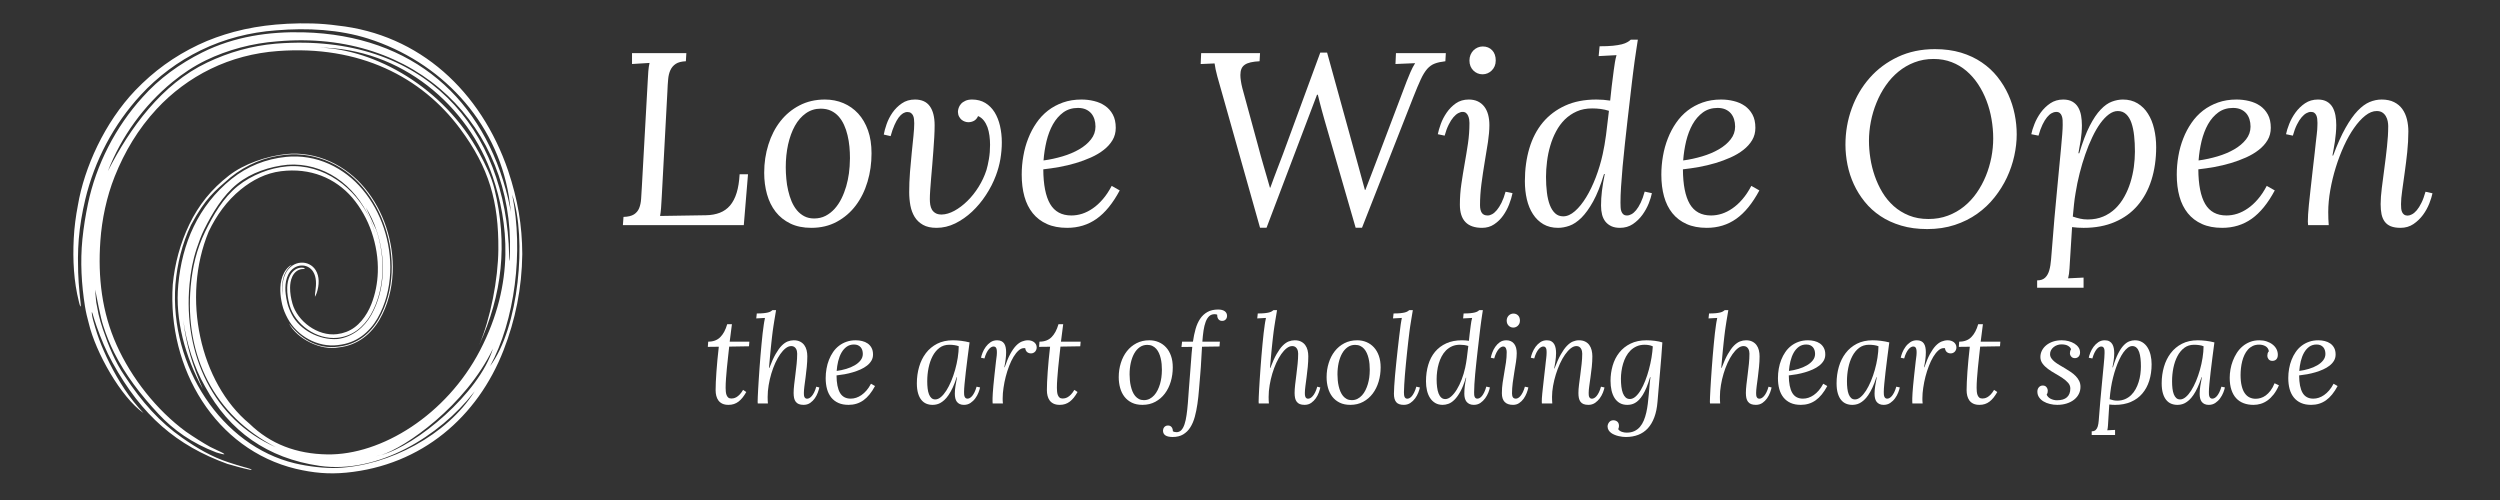 <svg xmlns="http://www.w3.org/2000/svg" xmlns:xlink="http://www.w3.org/1999/xlink" xmlns:serif="http://www.serif.com/" width="100%" height="100%" viewBox="0 0 250 50" xml:space="preserve" style="fill-rule:evenodd;clip-rule:evenodd;stroke-linejoin:round;stroke-miterlimit:2;"><rect x="0" y="0" width="250" height="50" fill="#333333" stroke="none"/>    <g id="Layer-1" serif:id="Layer 1">        <g transform="matrix(1,0,0,1,66.175,8.144)">            <path d="M0,11.533C-0.024,11.984 -0.045,12.36 -0.07,12.676C-0.094,12.987 -0.127,13.244 -0.168,13.453L4.43,13.38C4.941,13.371 5.396,13.289 5.801,13.134C6.207,12.978 6.546,12.737 6.829,12.409C7.107,12.082 7.328,11.66 7.488,11.144C7.648,10.628 7.746,10.01 7.787,9.281L8.626,9.281L8.205,14.366L-3.886,14.366L-3.824,13.547C-3.37,13.535 -3.021,13.449 -2.78,13.298C-2.542,13.146 -2.367,12.937 -2.26,12.676C-2.154,12.409 -2.084,12.094 -2.063,11.734C-2.039,11.369 -2.015,10.972 -1.99,10.538L-1.4,-0.074C-1.388,-0.41 -1.368,-0.729 -1.343,-1.028C-1.318,-1.331 -1.277,-1.601 -1.22,-1.851L-2.973,-1.744L-2.973,-2.833L2.46,-2.833L2.412,-2.019C1.981,-2.002 1.646,-1.916 1.404,-1.76C1.167,-1.605 0.986,-1.396 0.864,-1.13C0.745,-0.868 0.667,-0.557 0.639,-0.197C0.606,0.163 0.581,0.565 0.565,1.003L0,11.533Z" style="fill:white;"></path>        </g>        <g transform="matrix(1,0,0,1,81.131,9.953)">            <path d="M0,12.831C-0.807,12.831 -1.507,12.688 -2.096,12.401C-2.69,12.111 -3.177,11.722 -3.566,11.227C-3.955,10.727 -4.242,10.145 -4.43,9.474C-4.618,8.802 -4.712,8.086 -4.712,7.329C-4.712,6.334 -4.573,5.396 -4.291,4.504C-4.013,3.611 -3.611,2.833 -3.091,2.17C-2.571,1.507 -1.937,0.978 -1.187,0.59C-0.434,0.197 0.414,0 1.359,0C2.022,0 2.637,0.119 3.206,0.36C3.771,0.598 4.266,0.946 4.688,1.404C5.105,1.859 5.433,2.42 5.67,3.087C5.908,3.754 6.022,4.52 6.022,5.384C6.022,6.374 5.891,7.32 5.621,8.221C5.355,9.118 4.962,9.912 4.446,10.596C3.93,11.28 3.3,11.82 2.55,12.225C1.801,12.63 0.954,12.831 0,12.831M3.865,5.863C3.865,5.486 3.849,5.105 3.812,4.712C3.775,4.324 3.713,3.943 3.623,3.574C3.537,3.206 3.423,2.862 3.275,2.542C3.132,2.223 2.952,1.941 2.739,1.699C2.522,1.454 2.264,1.261 1.969,1.122C1.674,0.982 1.331,0.913 0.937,0.913C0.385,0.913 -0.106,1.069 -0.544,1.376C-0.979,1.683 -1.347,2.1 -1.642,2.633C-1.937,3.165 -2.162,3.787 -2.322,4.496C-2.477,5.208 -2.555,5.969 -2.555,6.776C-2.555,7.153 -2.535,7.538 -2.498,7.939C-2.465,8.336 -2.403,8.728 -2.313,9.105C-2.227,9.486 -2.113,9.842 -1.974,10.178C-1.83,10.514 -1.654,10.813 -1.445,11.067C-1.232,11.32 -0.983,11.525 -0.7,11.672C-0.417,11.82 -0.09,11.894 0.278,11.894C0.7,11.894 1.084,11.808 1.425,11.632C1.765,11.456 2.063,11.222 2.33,10.927C2.592,10.637 2.821,10.297 3.013,9.908C3.206,9.523 3.361,9.114 3.488,8.688C3.611,8.258 3.701,7.824 3.762,7.386C3.824,6.948 3.856,6.44 3.865,5.863" style="fill:white;"></path>        </g>        <g transform="matrix(1,0,0,1,97.209,22.784)">            <path d="M0,-12.831C0.503,-12.831 0.942,-12.716 1.318,-12.491C1.695,-12.262 2.002,-11.951 2.248,-11.562C2.489,-11.168 2.673,-10.714 2.792,-10.194C2.911,-9.674 2.973,-9.122 2.973,-8.536C2.973,-7.996 2.923,-7.439 2.829,-6.87C2.731,-6.305 2.579,-5.752 2.375,-5.216C2.125,-4.552 1.797,-3.91 1.388,-3.288C0.982,-2.661 0.516,-2.108 -0.004,-1.617C-0.524,-1.13 -1.085,-0.741 -1.687,-0.442C-2.293,-0.147 -2.915,0 -3.554,0C-4.106,0 -4.557,-0.098 -4.909,-0.299C-5.261,-0.499 -5.539,-0.761 -5.744,-1.093C-5.945,-1.42 -6.088,-1.797 -6.17,-2.231C-6.248,-2.661 -6.289,-3.107 -6.289,-3.561C-6.289,-4.217 -6.264,-4.884 -6.211,-5.564C-6.158,-6.244 -6.1,-6.891 -6.035,-7.504C-5.973,-8.123 -5.916,-8.684 -5.863,-9.195C-5.81,-9.707 -5.785,-10.129 -5.785,-10.456C-5.785,-10.608 -5.793,-10.751 -5.81,-10.886C-5.826,-11.021 -5.859,-11.144 -5.912,-11.247C-5.961,-11.349 -6.035,-11.431 -6.125,-11.492C-6.219,-11.554 -6.338,-11.582 -6.481,-11.582C-6.616,-11.582 -6.759,-11.537 -6.907,-11.451C-7.054,-11.361 -7.202,-11.222 -7.345,-11.029C-7.488,-10.837 -7.627,-10.587 -7.762,-10.28C-7.901,-9.973 -8.029,-9.601 -8.147,-9.171L-8.831,-9.327C-8.782,-9.621 -8.688,-9.969 -8.548,-10.371C-8.409,-10.771 -8.213,-11.152 -7.963,-11.517C-7.709,-11.881 -7.398,-12.192 -7.025,-12.446C-6.653,-12.704 -6.215,-12.831 -5.711,-12.831C-5.04,-12.831 -4.544,-12.606 -4.225,-12.159C-3.906,-11.713 -3.746,-11.075 -3.746,-10.251C-3.746,-9.892 -3.758,-9.494 -3.783,-9.06C-3.808,-8.622 -3.836,-8.172 -3.873,-7.705C-3.906,-7.238 -3.947,-6.768 -3.983,-6.296C-4.024,-5.822 -4.065,-5.375 -4.098,-4.954C-4.135,-4.528 -4.164,-4.135 -4.188,-3.779C-4.213,-3.418 -4.225,-3.116 -4.225,-2.878C-4.225,-2.685 -4.213,-2.498 -4.184,-2.313C-4.155,-2.129 -4.098,-1.965 -4.016,-1.822C-3.93,-1.678 -3.812,-1.56 -3.656,-1.47C-3.5,-1.375 -3.296,-1.331 -3.038,-1.331C-2.637,-1.338 -2.215,-1.465 -1.765,-1.707C-1.318,-1.953 -0.888,-2.276 -0.475,-2.682C-0.065,-3.082 0.312,-3.554 0.647,-4.09C0.982,-4.626 1.245,-5.187 1.437,-5.781C1.523,-6.067 1.605,-6.435 1.683,-6.882C1.761,-7.332 1.797,-7.803 1.797,-8.299C1.797,-8.61 1.777,-8.917 1.736,-9.224C1.695,-9.527 1.629,-9.805 1.54,-10.063C1.445,-10.317 1.322,-10.542 1.167,-10.739C1.011,-10.935 0.823,-11.083 0.598,-11.177C0.503,-10.96 0.369,-10.804 0.197,-10.706C0.024,-10.612 -0.164,-10.563 -0.373,-10.563C-0.487,-10.563 -0.602,-10.583 -0.72,-10.624C-0.839,-10.661 -0.95,-10.727 -1.052,-10.809C-1.15,-10.894 -1.236,-11.001 -1.302,-11.128C-1.372,-11.254 -1.408,-11.41 -1.417,-11.594C-1.417,-11.713 -1.392,-11.849 -1.343,-11.992C-1.298,-12.135 -1.22,-12.27 -1.109,-12.393C-1.003,-12.516 -0.855,-12.622 -0.671,-12.704C-0.487,-12.79 -0.266,-12.831 0,-12.831" style="fill:white;"></path>        </g>        <g transform="matrix(1,0,0,1,107.796,21.945)">            <path d="M0,-11.153C-0.569,-11.153 -1.056,-11.002 -1.47,-10.703C-1.879,-10.403 -2.223,-10.007 -2.501,-9.515C-2.776,-9.024 -2.989,-8.463 -3.144,-7.833C-3.295,-7.198 -3.394,-6.555 -3.443,-5.9C-2.796,-5.986 -2.162,-6.126 -1.539,-6.31C-0.921,-6.494 -0.368,-6.727 0.119,-7.009C0.61,-7.292 1.003,-7.624 1.302,-8.005C1.601,-8.385 1.752,-8.811 1.752,-9.282C1.752,-9.544 1.716,-9.794 1.646,-10.019C1.572,-10.248 1.466,-10.445 1.323,-10.612C1.175,-10.78 0.995,-10.911 0.774,-11.01C0.553,-11.104 0.295,-11.153 0,-11.153M3.779,-9.163C3.779,-8.705 3.673,-8.295 3.456,-7.931C3.239,-7.567 2.948,-7.243 2.58,-6.957C2.211,-6.666 1.786,-6.416 1.302,-6.199C0.819,-5.982 0.307,-5.794 -0.229,-5.634C-0.761,-5.474 -1.31,-5.347 -1.863,-5.245C-2.419,-5.147 -2.956,-5.069 -3.467,-5.012C-3.459,-3.468 -3.23,-2.314 -2.784,-1.548C-2.333,-0.782 -1.625,-0.398 -0.659,-0.398C-0.298,-0.398 0.062,-0.455 0.422,-0.57C0.782,-0.688 1.134,-0.864 1.482,-1.106C1.83,-1.343 2.166,-1.651 2.485,-2.023C2.805,-2.391 3.1,-2.838 3.374,-3.358L4.176,-2.903C3.488,-1.613 2.719,-0.672 1.867,-0.066C1.016,0.536 0.033,0.839 -1.081,0.839C-1.863,0.839 -2.538,0.712 -3.107,0.454C-3.672,0.201 -4.147,-0.16 -4.52,-0.623C-4.896,-1.09 -5.175,-1.646 -5.355,-2.297C-5.535,-2.948 -5.625,-3.673 -5.625,-4.475C-5.625,-5.106 -5.572,-5.732 -5.461,-6.35C-5.355,-6.969 -5.191,-7.558 -4.97,-8.111C-4.753,-8.668 -4.479,-9.184 -4.151,-9.658C-3.824,-10.137 -3.435,-10.547 -2.993,-10.891C-2.546,-11.235 -2.047,-11.501 -1.494,-11.697C-0.937,-11.894 -0.323,-11.992 0.348,-11.992C0.782,-11.992 1.204,-11.943 1.613,-11.841C2.027,-11.742 2.391,-11.583 2.71,-11.362C3.03,-11.141 3.288,-10.854 3.484,-10.494C3.681,-10.133 3.779,-9.692 3.779,-9.163" style="fill:white;"></path>        </g>        <g transform="matrix(1,0,0,1,120.116,22.723)">            <path d="M0,-17.412L5.887,-17.412L5.842,-16.598C5.49,-16.581 5.191,-16.544 4.946,-16.487C4.705,-16.433 4.504,-16.351 4.353,-16.241C4.201,-16.135 4.09,-15.995 4.024,-15.828C3.955,-15.66 3.922,-15.455 3.922,-15.218C3.922,-15.041 3.939,-14.849 3.972,-14.636C4,-14.423 4.049,-14.186 4.115,-13.924L5.675,-8.2C5.769,-7.836 5.863,-7.479 5.961,-7.136C6.055,-6.792 6.154,-6.448 6.256,-6.104C6.354,-5.76 6.457,-5.412 6.559,-5.06C6.666,-4.708 6.768,-4.339 6.875,-3.959L6.919,-3.959C7.018,-4.229 7.124,-4.528 7.243,-4.851C7.366,-5.175 7.484,-5.49 7.603,-5.805C7.726,-6.117 7.833,-6.407 7.935,-6.673C8.033,-6.939 8.115,-7.156 8.18,-7.316L11.911,-17.461L12.594,-17.461L15.149,-8.204C15.349,-7.451 15.554,-6.71 15.758,-5.985C15.967,-5.256 16.172,-4.503 16.373,-3.729L16.421,-3.729C16.606,-4.208 16.802,-4.72 17.015,-5.265C17.224,-5.809 17.441,-6.366 17.654,-6.943L20.557,-14.607C20.664,-14.878 20.787,-15.177 20.925,-15.5C21.065,-15.824 21.22,-16.126 21.396,-16.405L19.431,-16.323L19.48,-17.412L24.467,-17.412L24.421,-16.598C23.996,-16.548 23.644,-16.475 23.366,-16.368C23.087,-16.266 22.833,-16.085 22.608,-15.836C22.387,-15.582 22.166,-15.23 21.958,-14.776C21.745,-14.317 21.491,-13.715 21.196,-12.962L16.086,0.049L15.448,0.049L12.655,-9.617C12.533,-10.043 12.421,-10.423 12.324,-10.763C12.225,-11.103 12.135,-11.414 12.062,-11.705C11.984,-11.992 11.915,-12.262 11.849,-12.516C11.788,-12.766 11.726,-13.011 11.668,-13.252L11.586,-13.252L6.539,0.049L5.887,0.049L2.195,-13.036C2.076,-13.465 1.965,-13.846 1.871,-14.178C1.773,-14.514 1.691,-14.808 1.618,-15.074C1.548,-15.336 1.491,-15.574 1.445,-15.787C1.4,-15.999 1.368,-16.196 1.343,-16.38L-0.049,-16.319L0,-17.412Z" style="fill:white;"></path>        </g>        <g transform="matrix(1,0,0,1,148.939,14.923)">            <path d="M0,-2.415C0,-1.92 -0.049,-1.355 -0.143,-0.72C-0.241,-0.086 -0.348,0.586 -0.471,1.294C-0.59,2.002 -0.696,2.723 -0.794,3.46C-0.889,4.192 -0.937,4.905 -0.937,5.593C-0.937,5.928 -0.876,6.187 -0.757,6.362C-0.639,6.539 -0.442,6.625 -0.168,6.625C-0.032,6.625 0.115,6.584 0.271,6.498C0.426,6.416 0.581,6.281 0.741,6.092C0.901,5.904 1.057,5.658 1.212,5.351C1.363,5.048 1.499,4.68 1.617,4.25L2.313,4.393C2.244,4.737 2.129,5.11 1.974,5.515C1.818,5.92 1.613,6.297 1.367,6.645C1.118,6.993 0.819,7.28 0.471,7.513C0.123,7.746 -0.278,7.861 -0.732,7.861C-2.211,7.861 -2.951,7.091 -2.951,5.548C-2.951,4.835 -2.902,4.14 -2.8,3.46C-2.702,2.78 -2.591,2.109 -2.473,1.441C-2.354,0.774 -2.243,0.103 -2.142,-0.573C-2.043,-1.248 -1.994,-1.936 -1.994,-2.632C-1.994,-2.735 -2.002,-2.849 -2.022,-2.98C-2.043,-3.107 -2.075,-3.226 -2.125,-3.336C-2.174,-3.451 -2.239,-3.545 -2.329,-3.619C-2.415,-3.697 -2.53,-3.733 -2.678,-3.733C-2.813,-3.733 -2.956,-3.693 -3.115,-3.607C-3.271,-3.525 -3.431,-3.39 -3.595,-3.202C-3.758,-3.013 -3.914,-2.768 -4.065,-2.464C-4.221,-2.158 -4.356,-1.789 -4.475,-1.359L-5.158,-1.502C-5.101,-1.789 -5.003,-2.133 -4.859,-2.53C-4.717,-2.923 -4.516,-3.304 -4.266,-3.668C-4.012,-4.033 -3.709,-4.34 -3.349,-4.593C-2.988,-4.843 -2.559,-4.97 -2.063,-4.97C-1.72,-4.97 -1.416,-4.909 -1.158,-4.786C-0.9,-4.659 -0.684,-4.487 -0.512,-4.262C-0.34,-4.041 -0.213,-3.77 -0.127,-3.459C-0.045,-3.148 0,-2.8 0,-2.415M0.635,-8.872C0.635,-8.663 0.598,-8.475 0.528,-8.307C0.455,-8.139 0.36,-7.996 0.237,-7.877C0.119,-7.754 -0.021,-7.664 -0.18,-7.594C-0.34,-7.525 -0.508,-7.492 -0.684,-7.492C-0.868,-7.492 -1.04,-7.525 -1.195,-7.594C-1.351,-7.664 -1.49,-7.754 -1.608,-7.877C-1.731,-7.996 -1.821,-8.139 -1.892,-8.307C-1.961,-8.475 -1.994,-8.663 -1.994,-8.872C-1.994,-9.081 -1.957,-9.269 -1.887,-9.441C-1.813,-9.613 -1.716,-9.76 -1.593,-9.887C-1.47,-10.01 -1.326,-10.104 -1.167,-10.174C-1.007,-10.243 -0.839,-10.276 -0.663,-10.276C-0.278,-10.276 0.033,-10.149 0.274,-9.899C0.516,-9.645 0.635,-9.306 0.635,-8.872" style="fill:white;"></path>        </g>        <g transform="matrix(1,0,0,1,159.215,15.909)">            <path d="M0,-5.067C-0.573,-5.067 -1.089,-4.969 -1.539,-4.768C-1.989,-4.567 -2.391,-4.297 -2.734,-3.958C-3.074,-3.618 -3.369,-3.221 -3.606,-2.77C-3.849,-2.32 -4.041,-1.841 -4.188,-1.334C-4.34,-0.826 -4.446,-0.301 -4.512,0.235C-4.581,0.767 -4.614,1.283 -4.614,1.778C-4.614,2.339 -4.585,2.859 -4.524,3.338C-4.467,3.817 -4.368,4.235 -4.233,4.591C-4.094,4.947 -3.918,5.225 -3.697,5.426C-3.48,5.627 -3.21,5.725 -2.891,5.725C-2.506,5.725 -2.116,5.553 -1.72,5.205C-1.322,4.857 -0.95,4.394 -0.598,3.817C-0.245,3.244 0.073,2.58 0.36,1.836C0.646,1.086 0.881,0.308 1.057,-0.498C1.184,-1.075 1.294,-1.71 1.388,-2.406C1.478,-3.102 1.576,-3.908 1.679,-4.826C1.408,-4.916 1.13,-4.977 0.848,-5.014C0.561,-5.051 0.282,-5.067 0,-5.067M2.437,-10.394L0.651,-10.299L0.745,-11.282C1.281,-11.282 1.728,-11.298 2.084,-11.335C2.437,-11.372 2.73,-11.421 2.964,-11.479C3.197,-11.54 3.378,-11.609 3.517,-11.692C3.652,-11.769 3.767,-11.855 3.865,-11.942L4.569,-11.942C4.524,-11.638 4.471,-11.298 4.413,-10.921C4.36,-10.545 4.303,-10.164 4.246,-9.784C4.192,-9.399 4.14,-9.026 4.099,-8.666C4.053,-8.306 4.017,-7.99 3.983,-7.72L3.537,-3.884C3.451,-3.098 3.361,-2.312 3.275,-1.522C3.189,-0.727 3.111,0.026 3.046,0.746C2.984,1.467 2.932,2.135 2.891,2.757C2.85,3.375 2.833,3.903 2.833,4.346C2.833,4.505 2.838,4.661 2.846,4.816C2.85,4.972 2.878,5.111 2.923,5.229C2.964,5.352 3.029,5.451 3.12,5.524C3.206,5.602 3.333,5.639 3.492,5.639C3.627,5.639 3.774,5.598 3.931,5.512C4.086,5.43 4.241,5.295 4.397,5.107C4.553,4.919 4.704,4.673 4.852,4.366C4.999,4.063 5.134,3.69 5.253,3.252L5.974,3.408C5.92,3.694 5.813,4.038 5.658,4.435C5.499,4.829 5.29,5.209 5.027,5.574C4.762,5.938 4.446,6.245 4.074,6.499C3.701,6.748 3.271,6.875 2.784,6.875C2.448,6.875 2.162,6.822 1.925,6.712C1.69,6.605 1.494,6.454 1.339,6.266C1.184,6.073 1.068,5.84 0.995,5.569C0.925,5.295 0.889,4.992 0.889,4.657C0.889,4.177 0.917,3.686 0.979,3.183C1.04,2.679 1.134,2.114 1.261,1.492L1.187,1.492C0.852,2.618 0.491,3.531 0.103,4.231C-0.286,4.931 -0.68,5.475 -1.076,5.869C-1.478,6.261 -1.875,6.528 -2.272,6.667C-2.665,6.806 -3.046,6.875 -3.406,6.875C-3.972,6.875 -4.463,6.753 -4.88,6.511C-5.294,6.266 -5.642,5.934 -5.916,5.508C-6.194,5.086 -6.396,4.591 -6.53,4.026C-6.661,3.465 -6.727,2.859 -6.727,2.212C-6.727,1.013 -6.575,-0.089 -6.276,-1.088C-5.978,-2.087 -5.527,-2.946 -4.93,-3.667C-4.327,-4.383 -3.582,-4.944 -2.689,-5.35C-1.802,-5.755 -0.762,-5.956 0.422,-5.956C0.893,-5.956 1.352,-5.919 1.802,-5.849C1.847,-6.304 1.899,-6.783 1.957,-7.282C2.011,-7.781 2.08,-8.318 2.162,-8.895C2.198,-9.19 2.239,-9.456 2.28,-9.693C2.321,-9.931 2.37,-10.164 2.437,-10.394" style="fill:white;"></path>        </g>        <g transform="matrix(1,0,0,1,171.76,21.945)">            <path d="M0,-11.153C-0.569,-11.153 -1.057,-11.002 -1.47,-10.703C-1.88,-10.403 -2.224,-10.007 -2.502,-9.515C-2.776,-9.024 -2.989,-8.463 -3.145,-7.833C-3.296,-7.198 -3.395,-6.555 -3.443,-5.9C-2.797,-5.986 -2.162,-6.126 -1.54,-6.31C-0.922,-6.494 -0.369,-6.727 0.118,-7.009C0.609,-7.292 1.003,-7.624 1.302,-8.005C1.601,-8.385 1.752,-8.811 1.752,-9.282C1.752,-9.544 1.715,-9.794 1.646,-10.019C1.571,-10.248 1.466,-10.445 1.322,-10.612C1.175,-10.78 0.994,-10.911 0.773,-11.01C0.553,-11.104 0.294,-11.153 0,-11.153M3.778,-9.163C3.778,-8.705 3.672,-8.295 3.455,-7.931C3.238,-7.567 2.947,-7.243 2.579,-6.957C2.211,-6.666 1.785,-6.416 1.302,-6.199C0.818,-5.982 0.307,-5.794 -0.229,-5.634C-0.762,-5.474 -1.311,-5.347 -1.863,-5.245C-2.42,-5.147 -2.956,-5.069 -3.468,-5.012C-3.46,-3.468 -3.23,-2.314 -2.784,-1.548C-2.334,-0.782 -1.626,-0.398 -0.659,-0.398C-0.299,-0.398 0.062,-0.455 0.422,-0.57C0.781,-0.688 1.134,-0.864 1.481,-1.106C1.83,-1.343 2.165,-1.651 2.484,-2.023C2.804,-2.391 3.099,-2.838 3.373,-3.358L4.176,-2.903C3.488,-1.613 2.719,-0.672 1.866,-0.066C1.015,0.536 0.032,0.839 -1.081,0.839C-1.863,0.839 -2.539,0.712 -3.107,0.454C-3.673,0.201 -4.147,-0.16 -4.521,-0.623C-4.896,-1.09 -5.175,-1.646 -5.355,-2.297C-5.535,-2.948 -5.626,-3.673 -5.626,-4.475C-5.626,-5.106 -5.572,-5.732 -5.462,-6.35C-5.355,-6.969 -5.191,-7.558 -4.971,-8.111C-4.754,-8.668 -4.479,-9.184 -4.152,-9.658C-3.824,-10.137 -3.436,-10.547 -2.993,-10.891C-2.547,-11.235 -2.048,-11.501 -1.495,-11.697C-0.937,-11.894 -0.324,-11.992 0.348,-11.992C0.781,-11.992 1.203,-11.943 1.612,-11.841C2.026,-11.742 2.391,-11.583 2.71,-11.362C3.029,-11.141 3.287,-10.854 3.484,-10.494C3.681,-10.133 3.778,-9.692 3.778,-9.163" style="fill:white;"></path>        </g>        <g transform="matrix(1,0,0,1,184.545,13.347)">            <path d="M0,1.126C0,-0.143 0.209,-1.355 0.631,-2.509C1.049,-3.66 1.646,-4.675 2.424,-5.556C3.198,-6.436 4.14,-7.136 5.241,-7.656C6.347,-8.176 7.579,-8.434 8.946,-8.434C9.908,-8.434 10.776,-8.315 11.559,-8.082C12.336,-7.844 13.028,-7.521 13.63,-7.107C14.235,-6.698 14.756,-6.215 15.198,-5.662C15.636,-5.109 16,-4.52 16.287,-3.889C16.573,-3.255 16.786,-2.6 16.922,-1.92C17.061,-1.24 17.126,-0.569 17.126,0.094C17.126,0.791 17.044,1.507 16.881,2.248C16.717,2.989 16.472,3.709 16.144,4.41C15.816,5.105 15.402,5.769 14.907,6.391C14.412,7.018 13.835,7.562 13.176,8.029C12.517,8.5 11.768,8.872 10.932,9.147C10.097,9.421 9.18,9.56 8.181,9.56C7.223,9.56 6.351,9.445 5.572,9.212C4.791,8.979 4.099,8.664 3.497,8.258C2.891,7.853 2.371,7.382 1.933,6.837C1.49,6.293 1.126,5.708 0.84,5.085C0.553,4.463 0.341,3.812 0.205,3.136C0.07,2.461 0,1.789 0,1.126M8.815,-7.451C8.119,-7.451 7.48,-7.336 6.891,-7.107C6.301,-6.882 5.773,-6.571 5.294,-6.178C4.819,-5.789 4.397,-5.327 4.029,-4.794C3.66,-4.262 3.354,-3.693 3.108,-3.083C2.858,-2.477 2.67,-1.847 2.543,-1.195C2.416,-0.544 2.351,0.098 2.351,0.729C2.351,1.29 2.396,1.871 2.49,2.469C2.58,3.071 2.728,3.66 2.928,4.242C3.129,4.819 3.382,5.372 3.693,5.887C4.005,6.408 4.386,6.866 4.827,7.263C5.273,7.66 5.781,7.972 6.358,8.205C6.932,8.438 7.579,8.553 8.3,8.553C9.004,8.553 9.654,8.442 10.248,8.217C10.846,7.992 11.382,7.689 11.861,7.3C12.341,6.911 12.762,6.457 13.126,5.933C13.49,5.408 13.794,4.848 14.039,4.25C14.281,3.656 14.465,3.038 14.592,2.391C14.715,1.749 14.776,1.114 14.776,0.492C14.776,-0.147 14.719,-0.79 14.608,-1.433C14.498,-2.08 14.33,-2.694 14.104,-3.283C13.88,-3.869 13.602,-4.417 13.266,-4.925C12.93,-5.433 12.541,-5.875 12.103,-6.252C11.66,-6.628 11.169,-6.923 10.62,-7.132C10.072,-7.345 9.471,-7.451 8.815,-7.451" style="fill:white;"></path>        </g>        <g transform="matrix(1,0,0,1,207.014,12.931)">            <path d="M0,12.863C-0.024,13.199 -0.045,13.555 -0.065,13.924C-0.085,14.296 -0.131,14.623 -0.204,14.902L1.343,14.828L1.343,15.84L-3.3,15.84L-3.3,15.107C-2.955,15.107 -2.689,15.017 -2.501,14.836C-2.313,14.656 -2.174,14.41 -2.088,14.104C-1.998,13.797 -1.94,13.432 -1.907,13.014C-1.875,12.592 -1.838,12.143 -1.797,11.664C-1.728,10.722 -1.649,9.797 -1.571,8.896C-1.49,7.991 -1.412,7.127 -1.33,6.3C-1.252,5.473 -1.179,4.695 -1.109,3.967C-1.04,3.238 -0.979,2.583 -0.921,2.001C-0.867,1.416 -0.822,0.916 -0.79,0.495C-0.757,0.077 -0.745,-0.239 -0.745,-0.447C-0.745,-0.607 -0.749,-0.762 -0.753,-0.918C-0.761,-1.074 -0.79,-1.213 -0.835,-1.331C-0.876,-1.454 -0.941,-1.553 -1.031,-1.626C-1.117,-1.704 -1.244,-1.741 -1.403,-1.741C-1.539,-1.741 -1.687,-1.7 -1.842,-1.614C-1.998,-1.532 -2.153,-1.397 -2.309,-1.209C-2.464,-1.02 -2.616,-0.775 -2.763,-0.471C-2.91,-0.165 -3.046,0.204 -3.164,0.634L-3.885,0.49C-3.828,0.204 -3.726,-0.14 -3.565,-0.537C-3.41,-0.93 -3.201,-1.311 -2.939,-1.675C-2.673,-2.04 -2.358,-2.347 -1.985,-2.6C-1.612,-2.85 -1.183,-2.977 -0.695,-2.977C-0.327,-2.977 -0.02,-2.908 0.222,-2.768C0.467,-2.629 0.659,-2.441 0.799,-2.203C0.937,-1.966 1.036,-1.696 1.094,-1.381C1.146,-1.07 1.176,-0.746 1.176,-0.41C1.176,0.093 1.135,0.593 1.057,1.088C0.975,1.584 0.901,2.018 0.827,2.394L0.913,2.394C1.249,1.268 1.598,0.356 1.957,-0.345C2.317,-1.045 2.682,-1.589 3.055,-1.974C3.423,-2.363 3.8,-2.629 4.177,-2.768C4.549,-2.908 4.918,-2.977 5.278,-2.977C5.839,-2.977 6.326,-2.85 6.748,-2.593C7.165,-2.339 7.514,-1.995 7.783,-1.561C8.058,-1.131 8.263,-0.627 8.397,-0.05C8.532,0.523 8.603,1.137 8.603,1.784C8.603,2.984 8.442,4.077 8.132,5.064C7.82,6.051 7.361,6.898 6.752,7.611C6.146,8.322 5.389,8.875 4.479,9.264C3.574,9.657 2.526,9.854 1.343,9.854C0.946,9.854 0.562,9.829 0.193,9.78L0,12.863ZM0.541,6.386C0.476,6.755 0.426,7.131 0.386,7.508C0.345,7.889 0.304,8.294 0.267,8.728C0.521,8.814 0.766,8.884 1.004,8.937C1.237,8.99 1.49,9.015 1.765,9.015C2.338,9.015 2.858,8.916 3.316,8.72C3.775,8.523 4.181,8.257 4.528,7.917C4.877,7.577 5.176,7.185 5.421,6.734C5.671,6.288 5.871,5.813 6.027,5.314C6.183,4.814 6.297,4.298 6.371,3.766C6.44,3.238 6.478,2.722 6.478,2.226C6.478,1.666 6.453,1.141 6.399,0.65C6.347,0.159 6.257,-0.271 6.13,-0.639C6.003,-1.008 5.826,-1.299 5.602,-1.508C5.376,-1.72 5.098,-1.827 4.762,-1.827C4.467,-1.827 4.173,-1.716 3.873,-1.495C3.579,-1.278 3.292,-0.975 3.01,-0.586C2.731,-0.197 2.465,0.261 2.216,0.789C1.962,1.314 1.729,1.883 1.52,2.492C1.307,3.098 1.118,3.733 0.95,4.397C0.782,5.059 0.644,5.723 0.541,6.386" style="fill:white;"></path>        </g>        <g transform="matrix(1,0,0,1,223.301,21.945)">            <path d="M0,-11.153C-0.569,-11.153 -1.057,-11.002 -1.47,-10.703C-1.879,-10.403 -2.224,-10.007 -2.502,-9.515C-2.776,-9.024 -2.989,-8.463 -3.145,-7.833C-3.296,-7.198 -3.395,-6.555 -3.443,-5.9C-2.797,-5.986 -2.162,-6.126 -1.54,-6.31C-0.922,-6.494 -0.369,-6.727 0.118,-7.009C0.609,-7.292 1.003,-7.624 1.302,-8.005C1.601,-8.385 1.752,-8.811 1.752,-9.282C1.752,-9.544 1.716,-9.794 1.646,-10.019C1.572,-10.248 1.466,-10.445 1.322,-10.612C1.175,-10.78 0.995,-10.911 0.773,-11.01C0.553,-11.104 0.295,-11.153 0,-11.153M3.778,-9.163C3.778,-8.705 3.672,-8.295 3.455,-7.931C3.238,-7.567 2.947,-7.243 2.579,-6.957C2.211,-6.666 1.785,-6.416 1.302,-6.199C0.818,-5.982 0.307,-5.794 -0.229,-5.634C-0.762,-5.474 -1.311,-5.347 -1.863,-5.245C-2.42,-5.147 -2.956,-5.069 -3.468,-5.012C-3.46,-3.468 -3.23,-2.314 -2.784,-1.548C-2.334,-0.782 -1.626,-0.398 -0.659,-0.398C-0.299,-0.398 0.062,-0.455 0.422,-0.57C0.782,-0.688 1.134,-0.864 1.482,-1.106C1.83,-1.343 2.166,-1.651 2.485,-2.023C2.805,-2.391 3.1,-2.838 3.374,-3.358L4.176,-2.903C3.488,-1.613 2.719,-0.672 1.866,-0.066C1.016,0.536 0.032,0.839 -1.081,0.839C-1.863,0.839 -2.538,0.712 -3.107,0.454C-3.673,0.201 -4.147,-0.16 -4.52,-0.623C-4.896,-1.09 -5.175,-1.646 -5.355,-2.297C-5.535,-2.948 -5.625,-3.673 -5.625,-4.475C-5.625,-5.106 -5.572,-5.732 -5.462,-6.35C-5.355,-6.969 -5.191,-7.558 -4.971,-8.111C-4.754,-8.668 -4.479,-9.184 -4.151,-9.658C-3.824,-10.137 -3.436,-10.547 -2.993,-10.891C-2.547,-11.235 -2.047,-11.501 -1.494,-11.697C-0.937,-11.894 -0.323,-11.992 0.348,-11.992C0.782,-11.992 1.204,-11.943 1.613,-11.841C2.026,-11.742 2.391,-11.583 2.71,-11.362C3.029,-11.141 3.287,-10.854 3.484,-10.494C3.681,-10.133 3.778,-9.692 3.778,-9.163" style="fill:white;"></path>        </g>        <g transform="matrix(1,0,0,1,232.824,11.533)">            <path d="M0,9.671C0,9.917 0.004,10.146 0.012,10.355C0.02,10.559 0.032,10.768 0.049,10.977L-2.015,10.977C-2.031,10.801 -2.039,10.682 -2.039,10.617C-2.039,10.392 -2.031,10.158 -2.015,9.908C-1.999,9.663 -1.974,9.347 -1.937,8.966C-1.9,8.59 -1.852,8.119 -1.786,7.558C-1.725,7.002 -1.643,6.289 -1.548,5.425C-1.475,4.786 -1.413,4.242 -1.359,3.796C-1.311,3.345 -1.266,2.969 -1.237,2.666C-1.204,2.363 -1.176,2.113 -1.151,1.924C-1.126,1.733 -1.11,1.568 -1.102,1.438C-1.094,1.306 -1.09,1.188 -1.086,1.089C-1.081,0.991 -1.077,0.88 -1.077,0.758C-1.077,0.615 -1.086,0.475 -1.102,0.34C-1.118,0.205 -1.151,0.087 -1.2,-0.012C-1.245,-0.114 -1.314,-0.192 -1.396,-0.253C-1.482,-0.315 -1.593,-0.343 -1.74,-0.343C-1.876,-0.343 -2.019,-0.303 -2.179,-0.217C-2.334,-0.135 -2.494,0.001 -2.657,0.189C-2.821,0.377 -2.978,0.623 -3.129,0.926C-3.284,1.233 -3.419,1.601 -3.538,2.031L-4.222,1.888C-4.164,1.601 -4.062,1.257 -3.902,0.86C-3.747,0.467 -3.538,0.087 -3.275,-0.278C-3.01,-0.642 -2.694,-0.95 -2.322,-1.203C-1.949,-1.453 -1.52,-1.58 -1.032,-1.58C-0.672,-1.58 -0.373,-1.51 -0.132,-1.371C0.11,-1.232 0.294,-1.043 0.434,-0.806C0.568,-0.569 0.663,-0.298 0.72,0.009C0.777,0.316 0.802,0.643 0.802,0.987C0.802,1.249 0.789,1.524 0.761,1.802C0.732,2.08 0.704,2.355 0.667,2.616C0.63,2.883 0.589,3.132 0.54,3.374C0.491,3.611 0.454,3.829 0.421,4.021L0.491,4.021C0.908,2.903 1.318,1.982 1.728,1.257C2.137,0.533 2.542,-0.04 2.943,-0.458C3.349,-0.88 3.75,-1.17 4.143,-1.334C4.54,-1.498 4.937,-1.58 5.338,-1.58C5.825,-1.58 6.239,-1.494 6.583,-1.322C6.927,-1.15 7.205,-0.916 7.41,-0.626C7.618,-0.335 7.771,0.004 7.868,0.394C7.963,0.778 8.012,1.188 8.012,1.609C8.012,2.289 7.971,2.985 7.897,3.697C7.819,4.406 7.737,5.089 7.644,5.74C7.553,6.391 7.467,6.989 7.394,7.534C7.315,8.078 7.278,8.525 7.278,8.877C7.278,9.028 7.287,9.175 7.295,9.315C7.308,9.454 7.34,9.577 7.386,9.679C7.435,9.781 7.504,9.867 7.59,9.933C7.68,9.994 7.795,10.027 7.938,10.027C8.064,10.027 8.212,9.986 8.372,9.9C8.531,9.818 8.691,9.683 8.852,9.495C9.011,9.306 9.166,9.061 9.317,8.754C9.47,8.451 9.604,8.078 9.728,7.64L10.423,7.796C10.366,8.082 10.26,8.426 10.104,8.823C9.948,9.216 9.739,9.597 9.474,9.958C9.211,10.314 8.892,10.621 8.52,10.875C8.146,11.124 7.717,11.251 7.229,11.251C6.841,11.251 6.518,11.198 6.26,11.096C6.006,10.993 5.801,10.838 5.649,10.633C5.498,10.428 5.392,10.183 5.33,9.892C5.269,9.597 5.24,9.261 5.24,8.877C5.24,8.422 5.281,7.882 5.358,7.259C5.44,6.633 5.526,5.974 5.616,5.274C5.711,4.573 5.797,3.861 5.874,3.137C5.956,2.416 5.997,1.724 5.997,1.069C5.997,0.926 5.981,0.766 5.948,0.594C5.916,0.422 5.858,0.262 5.772,0.111C5.69,-0.04 5.576,-0.172 5.424,-0.274C5.276,-0.376 5.085,-0.43 4.843,-0.43C4.471,-0.43 4.085,-0.274 3.7,0.033C3.312,0.34 2.939,0.754 2.579,1.27C2.219,1.781 1.883,2.379 1.571,3.059C1.261,3.742 0.986,4.455 0.757,5.2C0.523,5.949 0.34,6.711 0.204,7.481C0.069,8.25 0,8.983 0,9.671" style="fill:white;"></path>        </g>        <g transform="matrix(1,0,0,1,70.82,38.74)">            <path d="M0,-4.574C0.507,-4.574 0.911,-4.724 1.209,-5.028C1.51,-5.328 1.739,-5.759 1.902,-6.32L2.372,-6.32L2.149,-4.574L4.117,-4.574L4.08,-4.111L2.1,-4.079C2.064,-3.733 2.025,-3.377 1.982,-3.008C1.941,-2.639 1.902,-2.276 1.867,-1.916C1.834,-1.555 1.805,-1.209 1.78,-0.875C1.755,-0.541 1.743,-0.236 1.743,0.038C1.743,0.157 1.75,0.281 1.76,0.409C1.77,0.534 1.793,0.65 1.832,0.755C1.869,0.861 1.927,0.945 2.003,1.013C2.079,1.079 2.186,1.112 2.324,1.112C2.384,1.112 2.457,1.104 2.541,1.087C2.625,1.071 2.718,1.033 2.821,0.976C2.924,0.918 3.031,0.831 3.145,0.716C3.256,0.601 3.371,0.446 3.489,0.248L3.808,0.461C3.687,0.673 3.563,0.861 3.437,1.019C3.309,1.178 3.175,1.312 3.033,1.421C2.889,1.528 2.736,1.611 2.572,1.664C2.405,1.72 2.225,1.746 2.027,1.746C1.787,1.746 1.583,1.707 1.417,1.629C1.253,1.551 1.121,1.444 1.022,1.31C0.923,1.174 0.853,1.019 0.808,0.842C0.764,0.664 0.742,0.479 0.742,0.285C0.742,0.052 0.748,-0.223 0.762,-0.539C0.776,-0.854 0.797,-1.2 0.824,-1.574C0.849,-1.949 0.882,-2.346 0.923,-2.767C0.962,-3.187 1.01,-3.62 1.061,-4.067L-0.037,-4.054L0,-4.574Z" style="fill:white;"></path>        </g>        <g transform="matrix(1,0,0,1,77.606,40.486)">            <path d="M0,-9.471C-0.025,-9.319 -0.054,-9.148 -0.084,-8.96C-0.118,-8.775 -0.148,-8.585 -0.179,-8.397C-0.21,-8.208 -0.239,-8.022 -0.266,-7.843C-0.295,-7.666 -0.317,-7.507 -0.334,-7.371C-0.353,-7.229 -0.375,-7.062 -0.396,-6.866C-0.418,-6.67 -0.441,-6.462 -0.466,-6.238C-0.491,-6.015 -0.513,-5.784 -0.538,-5.543C-0.562,-5.304 -0.585,-5.072 -0.604,-4.846C-0.625,-4.622 -0.643,-4.41 -0.662,-4.212C-0.68,-4.016 -0.694,-3.845 -0.707,-3.699L-0.666,-3.699C-0.456,-4.263 -0.25,-4.723 -0.043,-5.081C0.163,-5.44 0.365,-5.721 0.567,-5.925C0.769,-6.126 0.969,-6.266 1.167,-6.343C1.366,-6.419 1.566,-6.458 1.768,-6.458C2.014,-6.458 2.224,-6.415 2.396,-6.328C2.57,-6.242 2.71,-6.124 2.819,-5.978C2.926,-5.832 3.005,-5.66 3.054,-5.465C3.102,-5.271 3.126,-5.065 3.126,-4.853C3.126,-4.511 3.107,-4.16 3.072,-3.802C3.036,-3.446 2.996,-3.101 2.955,-2.774C2.912,-2.446 2.873,-2.145 2.835,-1.871C2.801,-1.596 2.782,-1.372 2.782,-1.195C2.782,-1.119 2.786,-1.045 2.79,-0.974C2.796,-0.905 2.813,-0.843 2.835,-0.791C2.86,-0.74 2.896,-0.696 2.938,-0.663C2.984,-0.632 3.042,-0.616 3.114,-0.616C3.178,-0.616 3.252,-0.637 3.332,-0.679C3.413,-0.721 3.493,-0.789 3.575,-0.884C3.658,-0.978 3.738,-1.102 3.814,-1.257C3.891,-1.409 3.959,-1.596 4.021,-1.817L4.328,-1.739C4.299,-1.595 4.247,-1.422 4.173,-1.221C4.099,-1.024 3.998,-0.832 3.872,-0.651C3.744,-0.471 3.59,-0.317 3.404,-0.189C3.219,-0.063 3.002,0 2.757,0C2.565,0 2.403,-0.026 2.275,-0.078C2.146,-0.13 2.044,-0.208 1.968,-0.311C1.89,-0.414 1.836,-0.537 1.803,-0.684C1.772,-0.832 1.756,-1.001 1.756,-1.195C1.756,-1.424 1.774,-1.698 1.81,-2.013C1.847,-2.328 1.888,-2.664 1.933,-3.019C1.98,-3.371 2.021,-3.73 2.057,-4.092C2.094,-4.455 2.112,-4.799 2.112,-5.125C2.112,-5.197 2.104,-5.278 2.087,-5.364C2.071,-5.45 2.042,-5.531 1.997,-5.607C1.954,-5.683 1.892,-5.749 1.815,-5.801C1.739,-5.852 1.641,-5.879 1.521,-5.879C1.335,-5.879 1.15,-5.807 0.962,-5.663C0.775,-5.516 0.593,-5.321 0.418,-5.069C0.243,-4.82 0.08,-4.53 -0.074,-4.196C-0.227,-3.862 -0.358,-3.505 -0.472,-3.13C-0.585,-2.753 -0.674,-2.366 -0.74,-1.968C-0.808,-1.568 -0.841,-1.179 -0.841,-0.795C-0.841,-0.672 -0.839,-0.556 -0.835,-0.451C-0.831,-0.348 -0.824,-0.243 -0.816,-0.138L-1.83,-0.138C-1.838,-0.226 -1.842,-0.286 -1.842,-0.319C-1.842,-0.424 -1.838,-0.587 -1.828,-0.807C-1.818,-1.03 -1.803,-1.292 -1.789,-1.596C-1.772,-1.9 -1.752,-2.234 -1.727,-2.598C-1.705,-2.963 -1.677,-3.342 -1.649,-3.736C-1.622,-4.132 -1.589,-4.53 -1.556,-4.931C-1.521,-5.335 -1.486,-5.722 -1.451,-6.1C-1.414,-6.477 -1.377,-6.831 -1.342,-7.163C-1.304,-7.494 -1.268,-7.787 -1.226,-8.041C-1.21,-8.146 -1.197,-8.228 -1.187,-8.288C-1.177,-8.348 -1.167,-8.399 -1.156,-8.443C-1.148,-8.484 -1.14,-8.523 -1.133,-8.56C-1.127,-8.597 -1.119,-8.641 -1.111,-8.692L-1.98,-8.645L-1.927,-9.139C-1.657,-9.139 -1.432,-9.148 -1.253,-9.166C-1.074,-9.185 -0.927,-9.209 -0.81,-9.238C-0.692,-9.269 -0.6,-9.304 -0.532,-9.346C-0.464,-9.385 -0.406,-9.428 -0.356,-9.471L0,-9.471Z" style="fill:white;"></path>        </g>        <g transform="matrix(1,0,0,1,85.4,40.064)">            <path d="M0,-5.614C-0.287,-5.614 -0.532,-5.537 -0.74,-5.387C-0.946,-5.237 -1.119,-5.037 -1.259,-4.789C-1.397,-4.542 -1.504,-4.26 -1.583,-3.943C-1.659,-3.623 -1.708,-3.3 -1.733,-2.97C-1.408,-3.013 -1.088,-3.083 -0.775,-3.176C-0.463,-3.269 -0.186,-3.386 0.06,-3.529C0.307,-3.67 0.505,-3.837 0.655,-4.029C0.806,-4.221 0.882,-4.435 0.882,-4.672C0.882,-4.804 0.864,-4.93 0.829,-5.043C0.791,-5.158 0.738,-5.257 0.666,-5.342C0.591,-5.427 0.5,-5.492 0.389,-5.542C0.278,-5.589 0.148,-5.614 0,-5.614M1.902,-4.612C1.902,-4.382 1.849,-4.176 1.739,-3.992C1.63,-3.809 1.484,-3.646 1.298,-3.501C1.113,-3.355 0.898,-3.23 0.655,-3.12C0.412,-3.011 0.155,-2.916 -0.116,-2.836C-0.383,-2.755 -0.66,-2.692 -0.937,-2.64C-1.218,-2.591 -1.488,-2.551 -1.746,-2.523C-1.742,-1.746 -1.626,-1.165 -1.401,-0.779C-1.175,-0.394 -0.818,-0.2 -0.332,-0.2C-0.15,-0.2 0.031,-0.229 0.212,-0.287C0.394,-0.346 0.571,-0.435 0.746,-0.556C0.921,-0.676 1.09,-0.831 1.251,-1.018C1.412,-1.204 1.56,-1.428 1.698,-1.69L2.102,-1.461C1.756,-0.812 1.368,-0.338 0.94,-0.033C0.511,0.27 0.017,0.422 -0.544,0.422C-0.937,0.422 -1.278,0.359 -1.564,0.229C-1.849,0.101 -2.087,-0.081 -2.275,-0.313C-2.465,-0.549 -2.605,-0.829 -2.696,-1.156C-2.786,-1.484 -2.832,-1.849 -2.832,-2.253C-2.832,-2.57 -2.805,-2.885 -2.749,-3.197C-2.696,-3.508 -2.613,-3.804 -2.502,-4.082C-2.393,-4.363 -2.254,-4.622 -2.09,-4.862C-1.925,-5.103 -1.729,-5.309 -1.506,-5.482C-1.282,-5.655 -1.031,-5.789 -0.752,-5.888C-0.472,-5.987 -0.163,-6.036 0.175,-6.036C0.394,-6.036 0.606,-6.011 0.812,-5.96C1.02,-5.91 1.204,-5.83 1.364,-5.719C1.525,-5.608 1.655,-5.463 1.753,-5.282C1.853,-5.101 1.902,-4.878 1.902,-4.612" style="fill:white;"></path>        </g>        <g transform="matrix(1,0,0,1,95.875,39.889)">            <path d="M0,-5.263C-0.124,-5.314 -0.266,-5.353 -0.429,-5.376C-0.589,-5.401 -0.767,-5.413 -0.958,-5.413C-1.333,-5.413 -1.659,-5.308 -1.935,-5.1C-2.209,-4.89 -2.438,-4.614 -2.617,-4.27C-2.796,-3.926 -2.93,-3.536 -3.019,-3.099C-3.108,-2.662 -3.151,-2.217 -3.151,-1.762C-3.151,-1.502 -3.139,-1.259 -3.112,-1.036C-3.085,-0.812 -3.04,-0.62 -2.976,-0.459C-2.912,-0.298 -2.83,-0.173 -2.729,-0.082C-2.627,0.008 -2.502,0.054 -2.347,0.054C-2.16,0.054 -1.97,-0.027 -1.781,-0.187C-1.591,-0.348 -1.412,-0.564 -1.241,-0.832C-1.07,-1.102 -0.909,-1.417 -0.756,-1.774C-0.606,-2.133 -0.476,-2.51 -0.365,-2.903C-0.254,-3.297 -0.167,-3.697 -0.101,-4.105C-0.037,-4.511 -0.004,-4.896 0,-5.263M1.082,-5.65C1.014,-5.141 0.946,-4.635 0.882,-4.125C0.818,-3.616 0.76,-3.14 0.707,-2.695C0.655,-2.25 0.612,-1.852 0.581,-1.504C0.548,-1.154 0.531,-0.886 0.531,-0.701C0.531,-0.62 0.534,-0.539 0.538,-0.459C0.542,-0.379 0.557,-0.307 0.581,-0.241C0.604,-0.177 0.639,-0.125 0.686,-0.084C0.731,-0.045 0.797,-0.024 0.882,-0.024C0.95,-0.024 1.024,-0.045 1.103,-0.088C1.181,-0.129 1.261,-0.198 1.342,-0.292C1.422,-0.387 1.5,-0.511 1.576,-0.663C1.652,-0.818 1.721,-1.001 1.782,-1.22L2.133,-1.148C2.104,-1.001 2.051,-0.83 1.972,-0.63C1.894,-0.432 1.789,-0.241 1.655,-0.057C1.523,0.126 1.362,0.28 1.172,0.408C0.983,0.534 0.767,0.598 0.52,0.598C0.354,0.598 0.214,0.571 0.097,0.515C-0.019,0.462 -0.113,0.385 -0.186,0.291C-0.26,0.194 -0.311,0.077 -0.344,-0.059C-0.375,-0.198 -0.392,-0.35 -0.392,-0.519C-0.392,-0.752 -0.371,-1.007 -0.328,-1.285C-0.287,-1.564 -0.233,-1.859 -0.169,-2.172L-0.204,-2.172C-0.334,-1.766 -0.468,-1.415 -0.606,-1.123C-0.744,-0.828 -0.884,-0.579 -1.026,-0.375C-1.167,-0.169 -1.309,-0.002 -1.451,0.124C-1.595,0.252 -1.733,0.348 -1.867,0.421C-2.003,0.491 -2.133,0.538 -2.261,0.561C-2.386,0.586 -2.506,0.598 -2.62,0.598C-2.842,0.598 -3.048,0.559 -3.24,0.481C-3.429,0.402 -3.596,0.277 -3.736,0.106C-3.878,-0.066 -3.988,-0.288 -4.068,-0.56C-4.148,-0.834 -4.19,-1.166 -4.19,-1.557C-4.19,-2.137 -4.114,-2.685 -3.963,-3.204C-3.813,-3.723 -3.586,-4.181 -3.287,-4.575C-2.986,-4.969 -2.611,-5.282 -2.162,-5.514C-1.71,-5.745 -1.183,-5.861 -0.579,-5.861C-0.326,-5.861 -0.052,-5.842 0.239,-5.807C0.531,-5.77 0.812,-5.719 1.082,-5.65" style="fill:white;"></path>        </g>        <g transform="matrix(1,0,0,1,102.527,39.551)">            <path d="M0,-4.725C-0.023,-4.733 -0.047,-4.738 -0.068,-4.738L-0.132,-4.738C-0.317,-4.738 -0.499,-4.657 -0.672,-4.498C-0.847,-4.34 -1.016,-4.13 -1.175,-3.866C-1.333,-3.602 -1.48,-3.297 -1.612,-2.953C-1.746,-2.609 -1.859,-2.252 -1.954,-1.883C-2.049,-1.513 -2.123,-1.142 -2.176,-0.768C-2.232,-0.395 -2.259,-0.051 -2.259,0.266L-2.259,0.422C-2.259,0.468 -2.257,0.509 -2.255,0.546C-2.252,0.586 -2.25,0.625 -2.247,0.662C-2.242,0.701 -2.238,0.746 -2.234,0.798L-3.26,0.798C-3.269,0.709 -3.272,0.65 -3.272,0.616C-3.272,0.507 -3.272,0.387 -3.271,0.258C-3.269,0.126 -3.26,-0.037 -3.248,-0.235C-3.235,-0.433 -3.217,-0.676 -3.19,-0.969C-3.166,-1.259 -3.128,-1.623 -3.079,-2.057C-3.044,-2.38 -3.013,-2.65 -2.988,-2.872C-2.966,-3.093 -2.943,-3.278 -2.927,-3.427C-2.908,-3.578 -2.892,-3.697 -2.881,-3.788C-2.869,-3.878 -2.858,-3.954 -2.852,-4.017C-2.846,-4.078 -2.842,-4.134 -2.842,-4.181C-2.84,-4.23 -2.838,-4.287 -2.838,-4.35C-2.838,-4.425 -2.842,-4.493 -2.85,-4.556C-2.858,-4.62 -2.875,-4.68 -2.897,-4.731C-2.922,-4.783 -2.958,-4.824 -3,-4.855C-3.046,-4.886 -3.104,-4.9 -3.176,-4.9C-3.244,-4.9 -3.318,-4.88 -3.396,-4.837C-3.475,-4.795 -3.555,-4.727 -3.638,-4.633C-3.72,-4.538 -3.8,-4.414 -3.876,-4.262C-3.953,-4.107 -4.021,-3.922 -4.083,-3.705L-4.427,-3.777C-4.398,-3.922 -4.344,-4.095 -4.266,-4.295C-4.187,-4.493 -4.083,-4.684 -3.949,-4.868C-3.816,-5.051 -3.656,-5.205 -3.469,-5.333C-3.281,-5.459 -3.064,-5.523 -2.819,-5.523C-2.65,-5.523 -2.508,-5.494 -2.391,-5.438C-2.275,-5.383 -2.181,-5.302 -2.11,-5.197C-2.041,-5.092 -1.989,-4.964 -1.96,-4.816C-1.929,-4.667 -1.915,-4.503 -1.915,-4.321C-1.915,-4.107 -1.931,-3.876 -1.962,-3.625C-1.995,-3.373 -2.038,-3.105 -2.096,-2.823L-2.059,-2.823C-1.877,-3.359 -1.692,-3.802 -1.504,-4.148C-1.315,-4.496 -1.121,-4.772 -0.928,-4.976C-0.732,-5.179 -0.534,-5.321 -0.332,-5.401C-0.13,-5.481 0.07,-5.523 0.272,-5.523C0.397,-5.523 0.511,-5.506 0.616,-5.471C0.721,-5.436 0.812,-5.389 0.89,-5.327C0.968,-5.263 1.03,-5.189 1.076,-5.1C1.119,-5.012 1.142,-4.913 1.142,-4.804C1.142,-4.731 1.129,-4.659 1.102,-4.587C1.076,-4.515 1.039,-4.451 0.991,-4.395C0.941,-4.342 0.884,-4.299 0.812,-4.264C0.742,-4.228 0.664,-4.212 0.575,-4.212C0.42,-4.212 0.292,-4.255 0.187,-4.342C0.083,-4.429 0.021,-4.556 0,-4.725" style="fill:white;"></path>        </g>        <g transform="matrix(1,0,0,1,103.947,38.74)">            <path d="M0,-4.574C0.507,-4.574 0.911,-4.724 1.209,-5.028C1.511,-5.328 1.739,-5.759 1.902,-6.32L2.372,-6.32L2.149,-4.574L4.117,-4.574L4.08,-4.111L2.1,-4.079C2.065,-3.733 2.026,-3.377 1.982,-3.008C1.941,-2.639 1.902,-2.276 1.867,-1.916C1.834,-1.555 1.805,-1.209 1.781,-0.875C1.756,-0.541 1.743,-0.236 1.743,0.038C1.743,0.157 1.75,0.281 1.76,0.409C1.771,0.534 1.793,0.65 1.832,0.755C1.869,0.861 1.927,0.945 2.003,1.013C2.079,1.079 2.187,1.112 2.325,1.112C2.384,1.112 2.457,1.104 2.541,1.087C2.625,1.071 2.718,1.033 2.821,0.976C2.924,0.918 3.031,0.831 3.145,0.716C3.256,0.601 3.372,0.446 3.489,0.248L3.809,0.461C3.687,0.673 3.563,0.861 3.438,1.019C3.31,1.178 3.176,1.312 3.033,1.421C2.889,1.528 2.737,1.611 2.572,1.664C2.405,1.72 2.226,1.746 2.028,1.746C1.787,1.746 1.583,1.707 1.417,1.629C1.253,1.551 1.121,1.444 1.022,1.31C0.923,1.174 0.853,1.019 0.808,0.842C0.765,0.664 0.742,0.479 0.742,0.285C0.742,0.052 0.748,-0.223 0.762,-0.539C0.777,-0.854 0.797,-1.2 0.824,-1.574C0.849,-1.949 0.882,-2.346 0.923,-2.767C0.962,-3.187 1.01,-3.62 1.062,-4.067L-0.037,-4.054L0,-4.574Z" style="fill:white;"></path>        </g>        <g transform="matrix(1,0,0,1,114.245,34.028)">            <path d="M0,6.458C-0.406,6.458 -0.758,6.386 -1.055,6.242C-1.354,6.096 -1.599,5.9 -1.795,5.65C-1.991,5.399 -2.135,5.106 -2.229,4.769C-2.324,4.43 -2.372,4.07 -2.372,3.688C-2.372,3.187 -2.302,2.716 -2.16,2.267C-2.02,1.817 -1.817,1.426 -1.556,1.092C-1.294,0.758 -0.975,0.492 -0.598,0.296C-0.218,0.099 0.208,0 0.685,0C1.018,0 1.327,0.059 1.614,0.181C1.898,0.3 2.147,0.476 2.36,0.707C2.57,0.935 2.735,1.217 2.854,1.553C2.974,1.889 3.032,2.275 3.032,2.709C3.032,3.208 2.966,3.684 2.83,4.138C2.696,4.589 2.498,4.989 2.238,5.333C1.979,5.677 1.661,5.949 1.284,6.153C0.907,6.357 0.48,6.458 0,6.458M1.945,2.951C1.945,2.761 1.937,2.569 1.919,2.372C1.9,2.176 1.869,1.984 1.824,1.799C1.781,1.613 1.723,1.44 1.649,1.279C1.577,1.119 1.486,0.976 1.379,0.855C1.27,0.731 1.14,0.634 0.991,0.564C0.843,0.494 0.67,0.459 0.472,0.459C0.194,0.459 -0.054,0.538 -0.274,0.692C-0.492,0.847 -0.678,1.057 -0.826,1.325C-0.975,1.592 -1.088,1.906 -1.168,2.262C-1.247,2.621 -1.286,3.004 -1.286,3.41C-1.286,3.6 -1.275,3.793 -1.257,3.996C-1.24,4.195 -1.209,4.393 -1.164,4.583C-1.121,4.774 -1.063,4.954 -0.993,5.123C-0.921,5.291 -0.833,5.442 -0.727,5.57C-0.62,5.698 -0.494,5.801 -0.352,5.875C-0.21,5.949 -0.045,5.986 0.141,5.986C0.353,5.986 0.546,5.943 0.717,5.854C0.889,5.766 1.039,5.648 1.173,5.5C1.305,5.354 1.42,5.183 1.517,4.987C1.614,4.793 1.692,4.587 1.756,4.373C1.818,4.156 1.863,3.938 1.894,3.717C1.925,3.497 1.941,3.241 1.945,2.951" style="fill:white;"></path>        </g>        <g transform="matrix(1,0,0,1,117.285,31.532)">            <path d="M0,11.588C0.088,11.652 0.21,11.685 0.367,11.685C0.56,11.685 0.721,11.615 0.851,11.477C0.979,11.339 1.086,11.141 1.17,10.885C1.255,10.63 1.323,10.322 1.372,9.964C1.424,9.606 1.467,9.208 1.502,8.771C1.539,8.334 1.572,7.864 1.605,7.361C1.638,6.859 1.677,6.333 1.727,5.785C1.766,5.348 1.801,4.905 1.828,4.46C1.856,4.015 1.896,3.58 1.943,3.153L0.863,3.166L0.923,2.634L2.009,2.634C2.073,2.178 2.162,1.756 2.273,1.366C2.382,0.975 2.535,0.637 2.728,0.348C2.922,0.06 3.163,-0.167 3.456,-0.331C3.747,-0.496 4.105,-0.579 4.527,-0.579C4.814,-0.579 5.034,-0.523 5.189,-0.41C5.343,-0.297 5.421,-0.14 5.421,0.062C5.421,0.109 5.414,0.163 5.397,0.221C5.38,0.28 5.352,0.334 5.312,0.383C5.271,0.435 5.22,0.476 5.158,0.509C5.096,0.54 5.018,0.557 4.925,0.557C4.772,0.557 4.653,0.505 4.566,0.4C4.48,0.295 4.437,0.159 4.437,-0.01L4.437,-0.06C4.416,-0.074 4.381,-0.088 4.332,-0.099C4.28,-0.109 4.227,-0.113 4.171,-0.113C3.955,-0.113 3.773,-0.045 3.631,0.089C3.489,0.225 3.371,0.412 3.281,0.653C3.19,0.895 3.12,1.185 3.068,1.523C3.019,1.861 2.979,2.232 2.951,2.634L4.703,2.634L4.666,3.116L2.916,3.141C2.887,3.567 2.862,4.012 2.839,4.478C2.817,4.944 2.784,5.418 2.741,5.901C2.695,6.399 2.654,6.9 2.617,7.402C2.578,7.907 2.526,8.39 2.458,8.854C2.392,9.315 2.304,9.75 2.194,10.153C2.083,10.558 1.933,10.91 1.743,11.207C1.556,11.506 1.316,11.738 1.032,11.91C0.746,12.081 0.396,12.167 -0.019,12.167C-0.664,12.167 -0.985,11.953 -0.985,11.526C-0.985,11.479 -0.977,11.425 -0.958,11.367C-0.94,11.308 -0.911,11.252 -0.874,11.201C-0.835,11.149 -0.783,11.106 -0.72,11.071C-0.655,11.036 -0.577,11.019 -0.484,11.019C-0.332,11.019 -0.212,11.071 -0.128,11.176C-0.043,11.281 0,11.419 0,11.588" style="fill:white;"></path>        </g>        <g transform="matrix(1,0,0,1,127.704,40.486)">            <path d="M0,-9.471C-0.024,-9.319 -0.054,-9.148 -0.084,-8.96C-0.117,-8.775 -0.148,-8.585 -0.179,-8.397C-0.21,-8.208 -0.239,-8.022 -0.266,-7.843C-0.295,-7.666 -0.317,-7.507 -0.334,-7.371C-0.353,-7.229 -0.375,-7.062 -0.396,-6.866C-0.418,-6.67 -0.44,-6.462 -0.466,-6.238C-0.49,-6.015 -0.513,-5.784 -0.538,-5.543C-0.562,-5.304 -0.585,-5.072 -0.604,-4.846C-0.624,-4.622 -0.643,-4.41 -0.661,-4.212C-0.68,-4.016 -0.694,-3.845 -0.707,-3.699L-0.665,-3.699C-0.455,-4.263 -0.249,-4.723 -0.043,-5.081C0.163,-5.44 0.365,-5.721 0.567,-5.925C0.769,-6.126 0.969,-6.266 1.167,-6.343C1.366,-6.419 1.566,-6.458 1.769,-6.458C2.014,-6.458 2.224,-6.415 2.397,-6.328C2.57,-6.242 2.71,-6.124 2.819,-5.978C2.927,-5.832 3.005,-5.66 3.055,-5.465C3.102,-5.271 3.126,-5.065 3.126,-4.853C3.126,-4.511 3.107,-4.16 3.073,-3.802C3.036,-3.446 2.996,-3.101 2.955,-2.774C2.912,-2.446 2.873,-2.145 2.836,-1.871C2.801,-1.596 2.782,-1.372 2.782,-1.195C2.782,-1.119 2.786,-1.045 2.79,-0.974C2.797,-0.905 2.813,-0.843 2.836,-0.791C2.86,-0.74 2.896,-0.696 2.939,-0.663C2.984,-0.632 3.042,-0.616 3.114,-0.616C3.178,-0.616 3.252,-0.637 3.332,-0.679C3.413,-0.721 3.493,-0.789 3.575,-0.884C3.658,-0.978 3.738,-1.102 3.814,-1.257C3.891,-1.409 3.959,-1.596 4.021,-1.817L4.328,-1.739C4.299,-1.595 4.247,-1.422 4.174,-1.221C4.1,-1.024 3.998,-0.832 3.872,-0.651C3.744,-0.471 3.59,-0.317 3.404,-0.189C3.22,-0.063 3.003,0 2.758,0C2.566,0 2.403,-0.026 2.275,-0.078C2.146,-0.13 2.045,-0.208 1.969,-0.311C1.89,-0.414 1.836,-0.537 1.804,-0.684C1.772,-0.832 1.756,-1.001 1.756,-1.195C1.756,-1.424 1.774,-1.698 1.81,-2.013C1.847,-2.328 1.888,-2.664 1.934,-3.019C1.98,-3.371 2.022,-3.73 2.057,-4.092C2.094,-4.455 2.112,-4.799 2.112,-5.125C2.112,-5.197 2.104,-5.278 2.088,-5.364C2.071,-5.45 2.042,-5.531 1.997,-5.607C1.954,-5.683 1.893,-5.749 1.815,-5.801C1.739,-5.852 1.641,-5.879 1.521,-5.879C1.336,-5.879 1.15,-5.807 0.963,-5.663C0.775,-5.516 0.594,-5.321 0.418,-5.069C0.243,-4.82 0.08,-4.53 -0.074,-4.196C-0.227,-3.862 -0.358,-3.505 -0.472,-3.13C-0.585,-2.753 -0.674,-2.366 -0.739,-1.968C-0.808,-1.568 -0.841,-1.179 -0.841,-0.795C-0.841,-0.672 -0.839,-0.556 -0.834,-0.451C-0.83,-0.348 -0.824,-0.243 -0.815,-0.138L-1.83,-0.138C-1.838,-0.226 -1.842,-0.286 -1.842,-0.319C-1.842,-0.424 -1.838,-0.587 -1.828,-0.807C-1.817,-1.03 -1.803,-1.292 -1.789,-1.596C-1.772,-1.9 -1.751,-2.234 -1.727,-2.598C-1.704,-2.963 -1.677,-3.342 -1.648,-3.736C-1.622,-4.132 -1.589,-4.53 -1.556,-4.931C-1.521,-5.335 -1.485,-5.722 -1.451,-6.1C-1.413,-6.477 -1.376,-6.831 -1.341,-7.163C-1.304,-7.494 -1.268,-7.787 -1.226,-8.041C-1.209,-8.146 -1.197,-8.228 -1.187,-8.288C-1.177,-8.348 -1.166,-8.399 -1.156,-8.443C-1.147,-8.484 -1.14,-8.523 -1.133,-8.56C-1.127,-8.597 -1.119,-8.641 -1.11,-8.692L-1.98,-8.645L-1.927,-9.139C-1.657,-9.139 -1.432,-9.148 -1.253,-9.166C-1.073,-9.185 -0.927,-9.209 -0.81,-9.238C-0.692,-9.269 -0.6,-9.304 -0.531,-9.346C-0.464,-9.385 -0.406,-9.428 -0.356,-9.471L0,-9.471Z" style="fill:white;"></path>        </g>        <g transform="matrix(1,0,0,1,135.032,34.028)">            <path d="M0,6.458C-0.405,6.458 -0.758,6.386 -1.055,6.242C-1.354,6.096 -1.599,5.9 -1.795,5.65C-1.99,5.399 -2.135,5.106 -2.229,4.769C-2.324,4.43 -2.372,4.07 -2.372,3.688C-2.372,3.187 -2.302,2.716 -2.159,2.267C-2.02,1.817 -1.817,1.426 -1.556,1.092C-1.294,0.758 -0.975,0.492 -0.598,0.296C-0.218,0.099 0.209,0 0.685,0C1.019,0 1.327,0.059 1.614,0.181C1.898,0.3 2.147,0.476 2.36,0.707C2.57,0.935 2.735,1.217 2.854,1.553C2.974,1.889 3.032,2.275 3.032,2.709C3.032,3.208 2.966,3.684 2.83,4.138C2.696,4.589 2.498,4.989 2.238,5.333C1.979,5.677 1.661,5.949 1.284,6.153C0.907,6.357 0.48,6.458 0,6.458M1.945,2.951C1.945,2.761 1.937,2.569 1.919,2.372C1.9,2.176 1.869,1.984 1.824,1.799C1.781,1.613 1.723,1.44 1.649,1.279C1.577,1.119 1.486,0.976 1.379,0.855C1.27,0.731 1.14,0.634 0.991,0.564C0.843,0.494 0.67,0.459 0.473,0.459C0.194,0.459 -0.054,0.538 -0.273,0.692C-0.492,0.847 -0.678,1.057 -0.826,1.325C-0.975,1.592 -1.088,1.906 -1.168,2.262C-1.246,2.621 -1.285,3.004 -1.285,3.41C-1.285,3.6 -1.275,3.793 -1.257,3.996C-1.24,4.195 -1.209,4.393 -1.164,4.583C-1.121,4.774 -1.063,4.954 -0.993,5.123C-0.921,5.291 -0.832,5.442 -0.728,5.57C-0.62,5.698 -0.494,5.801 -0.353,5.875C-0.21,5.949 -0.045,5.986 0.141,5.986C0.353,5.986 0.547,5.943 0.718,5.854C0.889,5.766 1.039,5.648 1.173,5.5C1.305,5.354 1.42,5.183 1.517,4.987C1.614,4.793 1.692,4.587 1.756,4.373C1.818,4.156 1.863,3.938 1.895,3.717C1.925,3.497 1.941,3.241 1.945,2.951" style="fill:white;"></path>        </g>        <g transform="matrix(1,0,0,1,140.069,39.044)">            <path d="M0,-6.587C0.016,-6.696 0.03,-6.783 0.043,-6.851C0.053,-6.917 0.063,-6.972 0.072,-7.02C0.08,-7.065 0.088,-7.104 0.095,-7.137C0.099,-7.168 0.106,-7.207 0.115,-7.251L-0.767,-7.203L-0.713,-7.698C-0.443,-7.698 -0.219,-7.706 -0.039,-7.725C0.14,-7.743 0.288,-7.768 0.403,-7.796C0.521,-7.828 0.614,-7.863 0.682,-7.904C0.75,-7.943 0.81,-7.986 0.857,-8.029L1.214,-8.029C1.188,-7.877 1.162,-7.706 1.129,-7.519C1.096,-7.333 1.065,-7.143 1.036,-6.956C1.005,-6.766 0.977,-6.583 0.948,-6.403C0.919,-6.224 0.898,-6.066 0.882,-5.929C0.845,-5.639 0.806,-5.314 0.765,-4.955C0.721,-4.594 0.68,-4.221 0.641,-3.834C0.6,-3.448 0.561,-3.059 0.523,-2.67C0.484,-2.28 0.451,-1.905 0.422,-1.55C0.396,-1.193 0.371,-0.866 0.354,-0.569C0.336,-0.271 0.325,-0.024 0.325,0.175C0.325,0.255 0.329,0.333 0.336,0.412C0.342,0.49 0.354,0.56 0.377,0.62C0.399,0.682 0.435,0.731 0.479,0.768C0.527,0.807 0.589,0.826 0.67,0.826C0.735,0.826 0.808,0.805 0.888,0.762C0.968,0.721 1.047,0.653 1.127,0.558C1.205,0.463 1.281,0.34 1.357,0.185C1.434,0.032 1.504,-0.155 1.563,-0.376L1.92,-0.297C1.892,-0.153 1.838,0.02 1.76,0.22C1.682,0.418 1.576,0.609 1.446,0.791C1.314,0.97 1.156,1.124 0.966,1.252C0.776,1.378 0.561,1.442 0.312,1.442C-0.044,1.442 -0.299,1.351 -0.449,1.168C-0.6,0.984 -0.676,0.708 -0.676,0.337C-0.676,0.143 -0.666,-0.112 -0.646,-0.429C-0.627,-0.747 -0.598,-1.105 -0.565,-1.501C-0.53,-1.897 -0.491,-2.319 -0.443,-2.762C-0.398,-3.207 -0.349,-3.654 -0.299,-4.104C-0.247,-4.551 -0.198,-4.99 -0.148,-5.417C-0.097,-5.843 -0.048,-6.233 0,-6.587" style="fill:white;"></path>        </g>        <g transform="matrix(1,0,0,1,145.985,37.026)">            <path d="M0,-2.551C-0.288,-2.551 -0.548,-2.501 -0.774,-2.401C-1.002,-2.3 -1.203,-2.163 -1.377,-1.992C-1.548,-1.822 -1.696,-1.621 -1.815,-1.395C-1.937,-1.168 -2.034,-0.927 -2.108,-0.672C-2.185,-0.416 -2.238,-0.153 -2.271,0.118C-2.306,0.386 -2.322,0.645 -2.322,0.895C-2.322,1.177 -2.308,1.439 -2.277,1.68C-2.248,1.921 -2.199,2.131 -2.131,2.31C-2.061,2.49 -1.972,2.63 -1.86,2.731C-1.752,2.832 -1.615,2.881 -1.455,2.881C-1.261,2.881 -1.065,2.795 -0.865,2.619C-0.666,2.445 -0.478,2.211 -0.301,1.921C-0.123,1.632 0.037,1.299 0.182,0.924C0.326,0.546 0.443,0.155 0.532,-0.251C0.596,-0.542 0.651,-0.861 0.698,-1.211C0.744,-1.562 0.794,-1.968 0.846,-2.429C0.709,-2.475 0.569,-2.506 0.427,-2.524C0.282,-2.543 0.143,-2.551 0,-2.551M1.227,-5.232L0.328,-5.185L0.375,-5.679C0.646,-5.679 0.87,-5.688 1.049,-5.706C1.227,-5.725 1.375,-5.749 1.492,-5.778C1.609,-5.809 1.7,-5.844 1.771,-5.885C1.839,-5.925 1.896,-5.968 1.945,-6.011L2.3,-6.011C2.277,-5.859 2.251,-5.688 2.222,-5.498C2.194,-5.308 2.166,-5.116 2.138,-4.925C2.11,-4.731 2.084,-4.544 2.063,-4.363C2.04,-4.181 2.021,-4.022 2.006,-3.886L1.78,-1.955C1.737,-1.56 1.692,-1.164 1.648,-0.766C1.605,-0.366 1.566,0.012 1.533,0.375C1.503,0.738 1.476,1.074 1.455,1.387C1.435,1.699 1.427,1.964 1.427,2.187C1.427,2.267 1.429,2.345 1.433,2.424C1.435,2.502 1.449,2.572 1.472,2.632C1.492,2.694 1.525,2.743 1.57,2.781C1.613,2.82 1.678,2.838 1.758,2.838C1.826,2.838 1.9,2.818 1.979,2.774C2.057,2.733 2.136,2.665 2.214,2.57C2.292,2.475 2.368,2.352 2.442,2.197C2.517,2.044 2.585,1.857 2.645,1.636L3.007,1.715C2.98,1.859 2.927,2.032 2.849,2.232C2.768,2.43 2.663,2.621 2.531,2.805C2.396,2.989 2.238,3.143 2.051,3.271C1.863,3.397 1.646,3.46 1.401,3.46C1.232,3.46 1.088,3.434 0.969,3.378C0.852,3.324 0.752,3.248 0.674,3.154C0.596,3.056 0.538,2.939 0.501,2.803C0.466,2.665 0.447,2.512 0.447,2.344C0.447,2.102 0.462,1.855 0.492,1.601C0.523,1.348 0.571,1.064 0.635,0.75L0.598,0.75C0.429,1.317 0.247,1.777 0.052,2.129C-0.144,2.482 -0.342,2.756 -0.542,2.953C-0.744,3.151 -0.943,3.285 -1.144,3.355C-1.342,3.426 -1.533,3.46 -1.715,3.46C-1.999,3.46 -2.246,3.399 -2.456,3.277C-2.664,3.154 -2.84,2.987 -2.978,2.772C-3.118,2.56 -3.219,2.31 -3.287,2.026C-3.353,1.744 -3.386,1.439 -3.386,1.113C-3.386,0.509 -3.31,-0.045 -3.159,-0.548C-3.009,-1.051 -2.782,-1.484 -2.481,-1.846C-2.178,-2.207 -1.803,-2.489 -1.354,-2.693C-0.906,-2.897 -0.383,-2.998 0.213,-2.998C0.449,-2.998 0.681,-2.98 0.907,-2.945C0.93,-3.174 0.956,-3.414 0.985,-3.666C1.012,-3.917 1.047,-4.187 1.088,-4.478C1.106,-4.626 1.128,-4.76 1.148,-4.88C1.169,-4.999 1.193,-5.116 1.227,-5.232" style="fill:white;"></path>        </g>        <g transform="matrix(1,0,0,1,151.673,36.529)">            <path d="M0,-1.215C0,-0.965 -0.024,-0.681 -0.071,-0.362C-0.121,-0.043 -0.175,0.295 -0.236,0.652C-0.296,1.008 -0.35,1.371 -0.399,1.742C-0.446,2.111 -0.472,2.47 -0.472,2.816C-0.472,2.985 -0.44,3.115 -0.381,3.203C-0.321,3.292 -0.222,3.335 -0.084,3.335C-0.016,3.335 0.059,3.315 0.137,3.271C0.215,3.23 0.293,3.162 0.373,3.067C0.454,2.972 0.532,2.849 0.61,2.694C0.687,2.541 0.755,2.356 0.814,2.14L1.165,2.212C1.13,2.385 1.072,2.573 0.994,2.777C0.915,2.981 0.812,3.17 0.688,3.346C0.563,3.521 0.412,3.665 0.237,3.782C0.062,3.9 -0.14,3.957 -0.368,3.957C-1.112,3.957 -1.485,3.57 -1.485,2.793C-1.485,2.434 -1.461,2.084 -1.409,1.742C-1.359,1.4 -1.304,1.062 -1.244,0.726C-1.185,0.39 -1.129,0.052 -1.077,-0.288C-1.028,-0.628 -1.003,-0.974 -1.003,-1.324C-1.003,-1.376 -1.007,-1.434 -1.018,-1.499C-1.028,-1.564 -1.045,-1.623 -1.069,-1.679C-1.094,-1.736 -1.127,-1.784 -1.172,-1.821C-1.216,-1.86 -1.273,-1.879 -1.348,-1.879C-1.415,-1.879 -1.487,-1.858 -1.567,-1.815C-1.646,-1.774 -1.727,-1.706 -1.809,-1.611C-1.892,-1.516 -1.97,-1.392 -2.046,-1.24C-2.124,-1.085 -2.192,-0.9 -2.252,-0.683L-2.596,-0.756C-2.567,-0.9 -2.518,-1.073 -2.445,-1.273C-2.374,-1.471 -2.272,-1.662 -2.146,-1.846C-2.019,-2.029 -1.866,-2.184 -1.686,-2.312C-1.504,-2.437 -1.288,-2.501 -1.038,-2.501C-0.865,-2.501 -0.713,-2.47 -0.583,-2.408C-0.453,-2.344 -0.344,-2.258 -0.257,-2.145C-0.171,-2.033 -0.106,-1.897 -0.063,-1.74C-0.022,-1.584 0,-1.409 0,-1.215M0.32,-4.465C0.32,-4.36 0.302,-4.265 0.267,-4.181C0.229,-4.096 0.182,-4.024 0.12,-3.964C0.061,-3.903 -0.01,-3.857 -0.09,-3.822C-0.171,-3.787 -0.255,-3.771 -0.344,-3.771C-0.437,-3.771 -0.522,-3.787 -0.602,-3.822C-0.68,-3.857 -0.75,-3.903 -0.81,-3.964C-0.871,-4.024 -0.917,-4.096 -0.952,-4.181C-0.986,-4.265 -1.003,-4.36 -1.003,-4.465C-1.003,-4.57 -0.984,-4.665 -0.949,-4.752C-0.912,-4.838 -0.863,-4.912 -0.801,-4.976C-0.739,-5.038 -0.667,-5.085 -0.587,-5.12C-0.507,-5.155 -0.422,-5.172 -0.333,-5.172C-0.14,-5.172 0.017,-5.108 0.139,-4.982C0.26,-4.855 0.32,-4.684 0.32,-4.465" style="fill:white;"></path>        </g>        <g transform="matrix(1,0,0,1,155.203,34.823)">            <path d="M0,4.868C0,4.992 0.003,5.107 0.007,5.212C0.011,5.315 0.017,5.42 0.025,5.526L-1.014,5.526C-1.021,5.437 -1.025,5.377 -1.025,5.344C-1.025,5.231 -1.021,5.113 -1.014,4.988C-1.005,4.864 -0.993,4.705 -0.975,4.514C-0.956,4.324 -0.931,4.087 -0.898,3.805C-0.867,3.525 -0.826,3.166 -0.778,2.731C-0.741,2.41 -0.711,2.136 -0.684,1.911C-0.659,1.684 -0.637,1.494 -0.622,1.342C-0.605,1.19 -0.591,1.064 -0.578,0.969C-0.566,0.872 -0.558,0.79 -0.554,0.724C-0.55,0.658 -0.548,0.598 -0.546,0.549C-0.544,0.499 -0.542,0.444 -0.542,0.382C-0.542,0.309 -0.546,0.24 -0.554,0.172C-0.562,0.103 -0.578,0.044 -0.604,-0.006C-0.626,-0.057 -0.661,-0.096 -0.702,-0.127C-0.745,-0.158 -0.802,-0.173 -0.875,-0.173C-0.943,-0.173 -1.016,-0.152 -1.096,-0.109C-1.175,-0.068 -1.255,0 -1.337,0.095C-1.42,0.19 -1.498,0.314 -1.574,0.466C-1.652,0.621 -1.721,0.806 -1.78,1.023L-2.124,0.951C-2.096,0.806 -2.044,0.633 -1.964,0.433C-1.885,0.235 -1.78,0.044 -1.648,-0.14C-1.515,-0.323 -1.355,-0.478 -1.168,-0.606C-0.98,-0.731 -0.765,-0.795 -0.519,-0.795C-0.338,-0.795 -0.187,-0.76 -0.065,-0.69C0.057,-0.62 0.148,-0.525 0.219,-0.405C0.287,-0.286 0.334,-0.15 0.363,0.005C0.392,0.159 0.404,0.324 0.404,0.497C0.404,0.629 0.398,0.767 0.384,0.908C0.369,1.047 0.354,1.185 0.336,1.317C0.317,1.451 0.297,1.577 0.272,1.699C0.248,1.818 0.229,1.927 0.213,2.024L0.248,2.024C0.458,1.462 0.664,0.998 0.87,0.633C1.076,0.268 1.28,-0.02 1.482,-0.231C1.687,-0.443 1.888,-0.589 2.086,-0.671C2.286,-0.754 2.485,-0.795 2.688,-0.795C2.933,-0.795 3.141,-0.752 3.314,-0.665C3.487,-0.579 3.628,-0.461 3.73,-0.315C3.836,-0.169 3.912,0.003 3.961,0.199C4.009,0.392 4.033,0.598 4.033,0.81C4.033,1.153 4.013,1.503 3.976,1.862C3.937,2.218 3.896,2.562 3.848,2.889C3.803,3.217 3.76,3.518 3.722,3.792C3.683,4.067 3.665,4.291 3.665,4.468C3.665,4.544 3.669,4.618 3.673,4.689C3.679,4.759 3.695,4.821 3.718,4.872C3.743,4.924 3.778,4.967 3.821,5C3.866,5.031 3.924,5.047 3.996,5.047C4.061,5.047 4.135,5.027 4.215,4.984C4.295,4.942 4.376,4.874 4.456,4.78C4.536,4.685 4.614,4.561 4.69,4.407C4.767,4.254 4.835,4.067 4.896,3.846L5.247,3.924C5.218,4.069 5.165,4.242 5.087,4.442C5.008,4.639 4.903,4.831 4.77,5.013C4.637,5.192 4.477,5.346 4.289,5.474C4.102,5.6 3.885,5.663 3.64,5.663C3.444,5.663 3.281,5.637 3.151,5.585C3.023,5.534 2.921,5.455 2.845,5.352C2.768,5.249 2.715,5.126 2.684,4.979C2.652,4.831 2.639,4.662 2.639,4.468C2.639,4.24 2.659,3.968 2.698,3.654C2.739,3.339 2.782,3.007 2.828,2.655C2.875,2.302 2.919,1.944 2.958,1.579C2.999,1.216 3.02,0.868 3.02,0.538C3.02,0.466 3.012,0.386 2.995,0.299C2.979,0.213 2.949,0.132 2.906,0.056C2.865,-0.02 2.808,-0.086 2.73,-0.137C2.657,-0.189 2.56,-0.216 2.438,-0.216C2.251,-0.216 2.057,-0.137 1.863,0.017C1.668,0.172 1.48,0.38 1.299,0.639C1.117,0.897 0.948,1.198 0.792,1.54C0.636,1.884 0.497,2.243 0.382,2.618C0.265,2.995 0.172,3.378 0.104,3.765C0.035,4.153 0,4.522 0,4.868" style="fill:white;"></path>        </g>        <g transform="matrix(1,0,0,1,165.28,43.09)">            <path d="M0,-8.452C-0.108,-8.508 -0.232,-8.549 -0.375,-8.576C-0.515,-8.602 -0.661,-8.615 -0.81,-8.615C-1.11,-8.615 -1.38,-8.563 -1.615,-8.458C-1.85,-8.353 -2.056,-8.213 -2.233,-8.037C-2.41,-7.862 -2.559,-7.66 -2.681,-7.431C-2.802,-7.203 -2.899,-6.962 -2.974,-6.71C-3.047,-6.459 -3.104,-6.203 -3.136,-5.946C-3.171,-5.688 -3.188,-5.445 -3.188,-5.216C-3.188,-4.93 -3.173,-4.664 -3.143,-4.417C-3.111,-4.169 -3.062,-3.955 -2.992,-3.774C-2.922,-3.593 -2.829,-3.45 -2.718,-3.345C-2.604,-3.24 -2.464,-3.189 -2.293,-3.189C-2.102,-3.189 -1.912,-3.269 -1.727,-3.43C-1.541,-3.59 -1.368,-3.809 -1.205,-4.081C-1.042,-4.355 -0.89,-4.67 -0.752,-5.027C-0.613,-5.383 -0.49,-5.756 -0.387,-6.146C-0.282,-6.537 -0.195,-6.929 -0.129,-7.327C-0.063,-7.722 -0.021,-8.098 0,-8.452M-2.693,0.61C-2.794,0.61 -2.907,0.603 -3.035,0.589C-3.161,0.574 -3.293,0.552 -3.427,0.519C-3.563,0.486 -3.694,0.445 -3.822,0.391C-3.952,0.34 -4.067,0.276 -4.171,0.199C-4.271,0.123 -4.356,0.033 -4.42,-0.073C-4.483,-0.178 -4.519,-0.299 -4.523,-0.435C-4.523,-0.52 -4.509,-0.6 -4.478,-0.676C-4.446,-0.755 -4.407,-0.821 -4.356,-0.88C-4.307,-0.938 -4.247,-0.984 -4.177,-1.016C-4.104,-1.047 -4.028,-1.064 -3.944,-1.064C-3.793,-1.064 -3.663,-1.018 -3.55,-0.926C-3.439,-0.833 -3.381,-0.689 -3.381,-0.495C-3.381,-0.392 -3.408,-0.285 -3.459,-0.176C-3.42,-0.112 -3.367,-0.056 -3.303,-0.013C-3.239,0.033 -3.167,0.068 -3.089,0.096C-3.011,0.125 -2.93,0.144 -2.848,0.156C-2.765,0.169 -2.685,0.174 -2.608,0.174C-2.315,0.174 -2.059,0.123 -1.842,0.02C-1.623,-0.083 -1.44,-0.223 -1.285,-0.402C-1.133,-0.581 -1.005,-0.794 -0.902,-1.039C-0.799,-1.285 -0.717,-1.548 -0.652,-1.83C-0.587,-2.111 -0.537,-2.406 -0.5,-2.714C-0.465,-3.022 -0.433,-3.33 -0.403,-3.642C-0.377,-3.951 -0.35,-4.252 -0.325,-4.547C-0.303,-4.841 -0.27,-5.115 -0.23,-5.373L-0.271,-5.373C-0.389,-4.975 -0.509,-4.631 -0.63,-4.338C-0.754,-4.048 -0.879,-3.799 -1.007,-3.593C-1.137,-3.389 -1.265,-3.222 -1.395,-3.092C-1.522,-2.964 -1.652,-2.863 -1.784,-2.79C-1.914,-2.719 -2.044,-2.669 -2.174,-2.642C-2.302,-2.616 -2.429,-2.603 -2.553,-2.603C-2.844,-2.603 -3.093,-2.663 -3.303,-2.785C-3.511,-2.904 -3.685,-3.073 -3.822,-3.287C-3.958,-3.504 -4.06,-3.757 -4.127,-4.048C-4.193,-4.341 -4.227,-4.66 -4.227,-5.006C-4.227,-5.535 -4.154,-6.047 -4.012,-6.535C-3.869,-7.024 -3.649,-7.456 -3.354,-7.829C-3.058,-8.204 -2.683,-8.503 -2.231,-8.726C-1.778,-8.951 -1.242,-9.062 -0.622,-9.062C-0.486,-9.062 -0.344,-9.057 -0.199,-9.047C-0.055,-9.037 0.087,-9.022 0.228,-9.004C0.365,-8.986 0.497,-8.965 0.623,-8.938C0.746,-8.911 0.858,-8.883 0.955,-8.849C0.889,-7.844 0.811,-6.834 0.718,-5.82C0.627,-4.806 0.542,-3.838 0.471,-2.916C0.423,-2.317 0.316,-1.795 0.151,-1.356C-0.014,-0.915 -0.232,-0.549 -0.5,-0.256C-0.771,0.035 -1.09,0.253 -1.458,0.395C-1.827,0.537 -2.237,0.61 -2.693,0.61" style="fill:white;"></path>        </g>        <g transform="matrix(1,0,0,1,172.832,40.486)">            <path d="M0,-9.471C-0.025,-9.319 -0.054,-9.148 -0.085,-8.96C-0.118,-8.775 -0.148,-8.585 -0.18,-8.397C-0.211,-8.208 -0.239,-8.022 -0.266,-7.843C-0.295,-7.666 -0.317,-7.507 -0.334,-7.371C-0.353,-7.229 -0.376,-7.062 -0.396,-6.866C-0.419,-6.67 -0.441,-6.462 -0.466,-6.238C-0.491,-6.015 -0.514,-5.784 -0.538,-5.543C-0.562,-5.304 -0.586,-5.072 -0.604,-4.846C-0.625,-4.622 -0.644,-4.41 -0.662,-4.212C-0.681,-4.016 -0.694,-3.845 -0.707,-3.699L-0.666,-3.699C-0.456,-4.263 -0.25,-4.723 -0.044,-5.081C0.162,-5.44 0.364,-5.721 0.566,-5.925C0.769,-6.126 0.969,-6.266 1.166,-6.343C1.366,-6.419 1.566,-6.458 1.768,-6.458C2.014,-6.458 2.224,-6.415 2.396,-6.328C2.569,-6.242 2.71,-6.124 2.818,-5.978C2.926,-5.832 3.005,-5.66 3.054,-5.465C3.102,-5.271 3.126,-5.065 3.126,-4.853C3.126,-4.511 3.107,-4.16 3.072,-3.802C3.035,-3.446 2.996,-3.101 2.955,-2.774C2.911,-2.446 2.872,-2.145 2.835,-1.871C2.801,-1.596 2.781,-1.372 2.781,-1.195C2.781,-1.119 2.786,-1.045 2.79,-0.974C2.796,-0.905 2.813,-0.843 2.835,-0.791C2.86,-0.74 2.896,-0.696 2.938,-0.663C2.983,-0.632 3.041,-0.616 3.113,-0.616C3.178,-0.616 3.252,-0.637 3.332,-0.679C3.412,-0.721 3.493,-0.789 3.575,-0.884C3.657,-0.978 3.738,-1.102 3.814,-1.257C3.891,-1.409 3.959,-1.596 4.021,-1.817L4.327,-1.739C4.299,-1.595 4.247,-1.422 4.173,-1.221C4.099,-1.024 3.998,-0.832 3.872,-0.651C3.744,-0.471 3.59,-0.317 3.404,-0.189C3.219,-0.063 3.002,0 2.757,0C2.565,0 2.402,-0.026 2.274,-0.078C2.146,-0.13 2.044,-0.208 1.968,-0.311C1.89,-0.414 1.836,-0.537 1.803,-0.684C1.772,-0.832 1.756,-1.001 1.756,-1.195C1.756,-1.424 1.774,-1.698 1.81,-2.013C1.847,-2.328 1.888,-2.664 1.933,-3.019C1.98,-3.371 2.021,-3.73 2.057,-4.092C2.094,-4.455 2.112,-4.799 2.112,-5.125C2.112,-5.197 2.104,-5.278 2.087,-5.364C2.07,-5.45 2.042,-5.531 1.996,-5.607C1.953,-5.683 1.892,-5.749 1.815,-5.801C1.739,-5.852 1.641,-5.879 1.521,-5.879C1.335,-5.879 1.149,-5.807 0.962,-5.663C0.774,-5.516 0.593,-5.321 0.418,-5.069C0.243,-4.82 0.08,-4.53 -0.074,-4.196C-0.227,-3.862 -0.358,-3.505 -0.472,-3.13C-0.586,-2.753 -0.674,-2.366 -0.74,-1.968C-0.808,-1.568 -0.841,-1.179 -0.841,-0.795C-0.841,-0.672 -0.839,-0.556 -0.835,-0.451C-0.831,-0.348 -0.824,-0.243 -0.816,-0.138L-1.83,-0.138C-1.839,-0.226 -1.843,-0.286 -1.843,-0.319C-1.843,-0.424 -1.839,-0.587 -1.828,-0.807C-1.818,-1.03 -1.804,-1.292 -1.789,-1.596C-1.772,-1.9 -1.752,-2.234 -1.728,-2.598C-1.705,-2.963 -1.678,-3.342 -1.649,-3.736C-1.622,-4.132 -1.589,-4.53 -1.556,-4.931C-1.521,-5.335 -1.486,-5.722 -1.451,-6.1C-1.414,-6.477 -1.377,-6.831 -1.342,-7.163C-1.305,-7.494 -1.268,-7.787 -1.227,-8.041C-1.21,-8.146 -1.197,-8.228 -1.187,-8.288C-1.177,-8.348 -1.167,-8.399 -1.156,-8.443C-1.148,-8.484 -1.14,-8.523 -1.134,-8.56C-1.128,-8.597 -1.119,-8.641 -1.111,-8.692L-1.98,-8.645L-1.927,-9.139C-1.657,-9.139 -1.433,-9.148 -1.253,-9.166C-1.074,-9.185 -0.928,-9.209 -0.811,-9.238C-0.692,-9.269 -0.6,-9.304 -0.532,-9.346C-0.464,-9.385 -0.406,-9.428 -0.356,-9.471L0,-9.471Z" style="fill:white;"></path>        </g>        <g transform="matrix(1,0,0,1,180.626,40.064)">            <path d="M0,-5.614C-0.287,-5.614 -0.532,-5.537 -0.74,-5.387C-0.946,-5.237 -1.119,-5.037 -1.26,-4.789C-1.397,-4.542 -1.505,-4.26 -1.583,-3.943C-1.659,-3.623 -1.709,-3.3 -1.733,-2.97C-1.408,-3.013 -1.088,-3.083 -0.775,-3.176C-0.464,-3.269 -0.186,-3.386 0.06,-3.529C0.307,-3.67 0.505,-3.837 0.655,-4.029C0.806,-4.221 0.882,-4.435 0.882,-4.672C0.882,-4.804 0.863,-4.93 0.828,-5.043C0.791,-5.158 0.737,-5.257 0.665,-5.342C0.591,-5.427 0.5,-5.492 0.389,-5.542C0.278,-5.589 0.148,-5.614 0,-5.614M1.902,-4.612C1.902,-4.382 1.849,-4.176 1.739,-3.992C1.63,-3.809 1.483,-3.646 1.298,-3.501C1.112,-3.355 0.898,-3.23 0.655,-3.12C0.412,-3.011 0.154,-2.916 -0.116,-2.836C-0.384,-2.755 -0.66,-2.692 -0.937,-2.64C-1.218,-2.591 -1.488,-2.551 -1.746,-2.523C-1.742,-1.746 -1.626,-1.165 -1.401,-0.779C-1.175,-0.394 -0.818,-0.2 -0.332,-0.2C-0.15,-0.2 0.03,-0.229 0.212,-0.287C0.394,-0.346 0.57,-0.435 0.746,-0.556C0.921,-0.676 1.09,-0.831 1.251,-1.018C1.411,-1.204 1.56,-1.428 1.698,-1.69L2.102,-1.461C1.756,-0.812 1.368,-0.338 0.939,-0.033C0.511,0.27 0.017,0.422 -0.544,0.422C-0.937,0.422 -1.278,0.359 -1.564,0.229C-1.849,0.101 -2.088,-0.081 -2.275,-0.313C-2.465,-0.549 -2.605,-0.829 -2.696,-1.156C-2.786,-1.484 -2.832,-1.849 -2.832,-2.253C-2.832,-2.57 -2.805,-2.885 -2.749,-3.197C-2.696,-3.508 -2.613,-3.804 -2.502,-4.082C-2.393,-4.363 -2.255,-4.622 -2.09,-4.862C-1.925,-5.103 -1.729,-5.309 -1.507,-5.482C-1.282,-5.655 -1.031,-5.789 -0.752,-5.888C-0.472,-5.987 -0.163,-6.036 0.175,-6.036C0.394,-6.036 0.605,-6.011 0.812,-5.96C1.02,-5.91 1.203,-5.83 1.364,-5.719C1.524,-5.608 1.654,-5.463 1.753,-5.282C1.853,-5.101 1.902,-4.878 1.902,-4.612" style="fill:white;"></path>        </g>        <g transform="matrix(1,0,0,1,187.847,39.889)">            <path d="M0,-5.263C-0.124,-5.314 -0.266,-5.353 -0.429,-5.376C-0.59,-5.401 -0.767,-5.413 -0.958,-5.413C-1.333,-5.413 -1.659,-5.308 -1.936,-5.1C-2.209,-4.89 -2.438,-4.614 -2.617,-4.27C-2.797,-3.926 -2.931,-3.536 -3.02,-3.099C-3.107,-2.662 -3.151,-2.217 -3.151,-1.762C-3.151,-1.502 -3.139,-1.259 -3.111,-1.036C-3.085,-0.812 -3.04,-0.62 -2.976,-0.459C-2.912,-0.298 -2.829,-0.173 -2.729,-0.082C-2.628,0.008 -2.502,0.054 -2.348,0.054C-2.159,0.054 -1.971,-0.027 -1.78,-0.187C-1.591,-0.348 -1.411,-0.564 -1.24,-0.832C-1.069,-1.102 -0.909,-1.417 -0.756,-1.774C-0.606,-2.133 -0.477,-2.51 -0.365,-2.903C-0.254,-3.297 -0.167,-3.697 -0.102,-4.105C-0.037,-4.511 -0.004,-4.896 0,-5.263M1.082,-5.65C1.014,-5.141 0.946,-4.635 0.882,-4.125C0.818,-3.616 0.761,-3.14 0.707,-2.695C0.655,-2.25 0.612,-1.852 0.581,-1.504C0.548,-1.154 0.531,-0.886 0.531,-0.701C0.531,-0.62 0.534,-0.539 0.538,-0.459C0.542,-0.379 0.557,-0.307 0.581,-0.241C0.604,-0.177 0.639,-0.125 0.687,-0.084C0.731,-0.045 0.798,-0.024 0.882,-0.024C0.95,-0.024 1.024,-0.045 1.103,-0.088C1.181,-0.129 1.261,-0.198 1.342,-0.292C1.422,-0.387 1.5,-0.511 1.576,-0.663C1.652,-0.818 1.721,-1.001 1.782,-1.22L2.133,-1.148C2.104,-1.001 2.051,-0.83 1.972,-0.63C1.894,-0.432 1.789,-0.241 1.655,-0.057C1.522,0.126 1.362,0.28 1.173,0.408C0.983,0.534 0.767,0.598 0.52,0.598C0.354,0.598 0.214,0.571 0.097,0.515C-0.019,0.462 -0.113,0.385 -0.186,0.291C-0.26,0.194 -0.312,0.077 -0.344,-0.059C-0.375,-0.198 -0.392,-0.35 -0.392,-0.519C-0.392,-0.752 -0.371,-1.007 -0.328,-1.285C-0.286,-1.564 -0.233,-1.859 -0.169,-2.172L-0.204,-2.172C-0.334,-1.766 -0.468,-1.415 -0.606,-1.123C-0.744,-0.828 -0.884,-0.579 -1.026,-0.375C-1.166,-0.169 -1.309,-0.002 -1.451,0.124C-1.595,0.252 -1.733,0.348 -1.867,0.421C-2.003,0.491 -2.133,0.538 -2.261,0.561C-2.387,0.586 -2.506,0.598 -2.619,0.598C-2.842,0.598 -3.048,0.559 -3.239,0.481C-3.43,0.402 -3.597,0.277 -3.736,0.106C-3.879,-0.066 -3.987,-0.288 -4.068,-0.56C-4.148,-0.834 -4.189,-1.166 -4.189,-1.557C-4.189,-2.137 -4.113,-2.685 -3.963,-3.204C-3.813,-3.723 -3.586,-4.181 -3.287,-4.575C-2.986,-4.969 -2.611,-5.282 -2.162,-5.514C-1.711,-5.745 -1.183,-5.861 -0.579,-5.861C-0.325,-5.861 -0.052,-5.842 0.239,-5.807C0.531,-5.77 0.812,-5.719 1.082,-5.65" style="fill:white;"></path>        </g>        <g transform="matrix(1,0,0,1,194.499,39.551)">            <path d="M0,-4.725C-0.022,-4.733 -0.048,-4.738 -0.068,-4.738L-0.132,-4.738C-0.317,-4.738 -0.499,-4.657 -0.672,-4.498C-0.847,-4.34 -1.016,-4.13 -1.175,-3.866C-1.333,-3.602 -1.479,-3.297 -1.611,-2.953C-1.746,-2.609 -1.859,-2.252 -1.954,-1.883C-2.049,-1.513 -2.123,-1.142 -2.176,-0.768C-2.232,-0.395 -2.259,-0.051 -2.259,0.266L-2.259,0.422C-2.259,0.468 -2.257,0.509 -2.255,0.546C-2.253,0.586 -2.25,0.625 -2.246,0.662C-2.242,0.701 -2.238,0.746 -2.234,0.798L-3.26,0.798C-3.269,0.709 -3.272,0.65 -3.272,0.616C-3.272,0.507 -3.272,0.387 -3.271,0.258C-3.269,0.126 -3.26,-0.037 -3.248,-0.235C-3.235,-0.433 -3.217,-0.676 -3.19,-0.969C-3.165,-1.259 -3.128,-1.623 -3.079,-2.057C-3.044,-2.38 -3.013,-2.65 -2.988,-2.872C-2.966,-3.093 -2.943,-3.278 -2.927,-3.427C-2.908,-3.578 -2.892,-3.697 -2.881,-3.788C-2.869,-3.878 -2.858,-3.954 -2.853,-4.017C-2.846,-4.078 -2.842,-4.134 -2.842,-4.181C-2.84,-4.23 -2.838,-4.287 -2.838,-4.35C-2.838,-4.425 -2.842,-4.493 -2.851,-4.556C-2.858,-4.62 -2.875,-4.68 -2.897,-4.731C-2.922,-4.783 -2.957,-4.824 -3.001,-4.855C-3.046,-4.886 -3.104,-4.9 -3.176,-4.9C-3.244,-4.9 -3.318,-4.88 -3.396,-4.837C-3.475,-4.795 -3.555,-4.727 -3.638,-4.633C-3.72,-4.538 -3.8,-4.414 -3.876,-4.262C-3.953,-4.107 -4.021,-3.922 -4.082,-3.705L-4.427,-3.777C-4.398,-3.922 -4.345,-4.095 -4.266,-4.295C-4.187,-4.493 -4.082,-4.684 -3.948,-4.868C-3.816,-5.051 -3.656,-5.205 -3.469,-5.333C-3.281,-5.459 -3.064,-5.523 -2.819,-5.523C-2.65,-5.523 -2.508,-5.494 -2.391,-5.438C-2.275,-5.383 -2.181,-5.302 -2.11,-5.197C-2.04,-5.092 -1.989,-4.964 -1.96,-4.816C-1.929,-4.667 -1.915,-4.503 -1.915,-4.321C-1.915,-4.107 -1.931,-3.876 -1.962,-3.625C-1.995,-3.373 -2.038,-3.105 -2.096,-2.823L-2.059,-2.823C-1.877,-3.359 -1.692,-3.802 -1.505,-4.148C-1.314,-4.496 -1.121,-4.772 -0.928,-4.976C-0.731,-5.179 -0.534,-5.321 -0.332,-5.401C-0.13,-5.481 0.07,-5.523 0.272,-5.523C0.397,-5.523 0.511,-5.506 0.616,-5.471C0.721,-5.436 0.812,-5.389 0.891,-5.327C0.969,-5.263 1.03,-5.189 1.075,-5.1C1.119,-5.012 1.142,-4.913 1.142,-4.804C1.142,-4.731 1.129,-4.659 1.103,-4.587C1.075,-4.515 1.038,-4.451 0.991,-4.395C0.941,-4.342 0.884,-4.299 0.812,-4.264C0.742,-4.228 0.663,-4.212 0.575,-4.212C0.42,-4.212 0.292,-4.255 0.187,-4.342C0.082,-4.429 0.021,-4.556 0,-4.725" style="fill:white;"></path>        </g>        <g transform="matrix(1,0,0,1,195.919,38.74)">            <path d="M0,-4.574C0.507,-4.574 0.911,-4.724 1.21,-5.028C1.511,-5.328 1.739,-5.759 1.902,-6.32L2.372,-6.32L2.149,-4.574L4.117,-4.574L4.08,-4.111L2.1,-4.079C2.064,-3.733 2.025,-3.377 1.982,-3.008C1.941,-2.639 1.902,-2.276 1.867,-1.916C1.834,-1.555 1.806,-1.209 1.78,-0.875C1.756,-0.541 1.743,-0.236 1.743,0.038C1.743,0.157 1.75,0.281 1.76,0.409C1.771,0.534 1.793,0.65 1.832,0.755C1.869,0.861 1.927,0.945 2.003,1.013C2.079,1.079 2.187,1.112 2.324,1.112C2.385,1.112 2.457,1.104 2.541,1.087C2.626,1.071 2.718,1.033 2.821,0.976C2.924,0.918 3.031,0.831 3.145,0.716C3.256,0.601 3.372,0.446 3.489,0.248L3.809,0.461C3.687,0.673 3.563,0.861 3.438,1.019C3.31,1.178 3.176,1.312 3.033,1.421C2.89,1.528 2.736,1.611 2.572,1.664C2.405,1.72 2.226,1.746 2.027,1.746C1.787,1.746 1.583,1.707 1.418,1.629C1.253,1.551 1.121,1.444 1.022,1.31C0.924,1.174 0.854,1.019 0.808,0.842C0.765,0.664 0.742,0.479 0.742,0.285C0.742,0.052 0.748,-0.223 0.763,-0.539C0.776,-0.854 0.798,-1.2 0.824,-1.574C0.849,-1.949 0.882,-2.346 0.924,-2.767C0.963,-3.187 1.01,-3.62 1.062,-4.067L-0.037,-4.054L0,-4.574Z" style="fill:white;"></path>        </g>        <g transform="matrix(1,0,0,1,204.667,35.053)">            <path d="M0,4.407C0.033,4.495 0.083,4.574 0.15,4.644C0.221,4.714 0.302,4.774 0.396,4.823C0.491,4.87 0.592,4.907 0.701,4.934C0.811,4.961 0.92,4.973 1.033,4.973C1.479,4.973 1.813,4.873 2.034,4.669C2.255,4.467 2.366,4.176 2.366,3.797C2.366,3.589 2.292,3.399 2.146,3.232C1.999,3.065 1.813,2.907 1.591,2.756C1.366,2.605 1.126,2.457 0.87,2.313C0.612,2.167 0.371,2.014 0.146,1.851C-0.076,1.688 -0.262,1.51 -0.407,1.313C-0.554,1.117 -0.628,0.895 -0.628,0.646C-0.628,0.421 -0.576,0.207 -0.474,0.003C-0.37,-0.199 -0.227,-0.379 -0.039,-0.531C0.148,-0.683 0.371,-0.805 0.633,-0.894C0.895,-0.982 1.187,-1.026 1.509,-1.026C1.744,-1.026 1.969,-0.997 2.188,-0.939C2.407,-0.879 2.603,-0.799 2.774,-0.694C2.945,-0.589 3.081,-0.463 3.185,-0.312C3.287,-0.164 3.339,0.003 3.339,0.188C3.339,0.369 3.289,0.51 3.19,0.611C3.092,0.712 2.968,0.761 2.819,0.761C2.671,0.761 2.552,0.712 2.461,0.611C2.37,0.51 2.325,0.394 2.325,0.267C2.325,0.2 2.333,0.137 2.35,0.073C2.364,0.009 2.395,-0.057 2.438,-0.127C2.395,-0.263 2.292,-0.379 2.131,-0.473C1.971,-0.568 1.75,-0.615 1.474,-0.615C1.336,-0.615 1.199,-0.593 1.065,-0.546C0.93,-0.5 0.808,-0.434 0.701,-0.347C0.592,-0.261 0.503,-0.156 0.437,-0.036C0.371,0.085 0.339,0.217 0.339,0.364C0.339,0.512 0.382,0.65 0.468,0.776C0.555,0.903 0.668,1.023 0.812,1.136C0.954,1.247 1.117,1.357 1.301,1.464C1.484,1.571 1.67,1.68 1.859,1.794C2.049,1.905 2.234,2.024 2.418,2.15C2.601,2.274 2.764,2.41 2.906,2.556C3.05,2.704 3.164,2.865 3.25,3.04C3.337,3.216 3.38,3.411 3.38,3.628C3.38,3.889 3.324,4.131 3.211,4.349C3.1,4.57 2.938,4.759 2.735,4.92C2.529,5.081 2.284,5.206 1.997,5.297C1.713,5.387 1.399,5.433 1.058,5.433C0.808,5.433 0.562,5.404 0.324,5.344C0.085,5.287 -0.128,5.202 -0.313,5.091C-0.498,4.982 -0.646,4.844 -0.76,4.678C-0.873,4.512 -0.93,4.324 -0.93,4.11C-0.93,3.928 -0.878,3.782 -0.774,3.669C-0.672,3.555 -0.544,3.5 -0.392,3.5C-0.227,3.5 -0.103,3.553 -0.019,3.663C0.066,3.772 0.109,3.891 0.109,4.026C0.109,4.085 0.102,4.147 0.089,4.209C0.074,4.273 0.046,4.337 0,4.407" style="fill:white;"></path>        </g>        <g transform="matrix(1,0,0,1,210.831,35.526)">            <path d="M0,6.476C-0.013,6.645 -0.022,6.824 -0.033,7.01C-0.043,7.197 -0.066,7.362 -0.103,7.502L0.676,7.465L0.676,7.974L-1.661,7.974L-1.661,7.605C-1.488,7.605 -1.354,7.56 -1.259,7.469C-1.164,7.378 -1.094,7.255 -1.051,7.1C-1.006,6.945 -0.977,6.762 -0.96,6.552C-0.944,6.34 -0.925,6.113 -0.905,5.872C-0.87,5.398 -0.83,4.932 -0.791,4.479C-0.75,4.023 -0.711,3.588 -0.67,3.172C-0.631,2.756 -0.594,2.365 -0.559,1.997C-0.523,1.631 -0.492,1.301 -0.464,1.008C-0.437,0.714 -0.414,0.462 -0.397,0.25C-0.381,0.04 -0.375,-0.119 -0.375,-0.224C-0.375,-0.304 -0.377,-0.382 -0.379,-0.461C-0.383,-0.539 -0.397,-0.609 -0.42,-0.669C-0.441,-0.731 -0.474,-0.78 -0.52,-0.817C-0.562,-0.857 -0.626,-0.875 -0.707,-0.875C-0.775,-0.875 -0.849,-0.855 -0.928,-0.812C-1.006,-0.77 -1.084,-0.702 -1.162,-0.607C-1.24,-0.512 -1.317,-0.389 -1.391,-0.236C-1.465,-0.082 -1.533,0.103 -1.593,0.32L-1.956,0.248C-1.927,0.103 -1.875,-0.069 -1.795,-0.27C-1.717,-0.467 -1.611,-0.659 -1.479,-0.842C-1.346,-1.025 -1.187,-1.18 -0.999,-1.308C-0.812,-1.434 -0.596,-1.498 -0.351,-1.498C-0.165,-1.498 -0.01,-1.462 0.111,-1.393C0.235,-1.322 0.332,-1.228 0.402,-1.108C0.472,-0.988 0.521,-0.853 0.55,-0.694C0.577,-0.537 0.592,-0.374 0.592,-0.205C0.592,0.048 0.571,0.299 0.532,0.549C0.49,0.798 0.453,1.017 0.416,1.206L0.46,1.206C0.629,0.64 0.804,0.18 0.985,-0.172C1.166,-0.525 1.35,-0.799 1.537,-0.993C1.723,-1.189 1.912,-1.322 2.103,-1.393C2.289,-1.462 2.475,-1.498 2.656,-1.498C2.938,-1.498 3.184,-1.434 3.396,-1.304C3.606,-1.176 3.781,-1.003 3.918,-0.784C4.056,-0.568 4.158,-0.315 4.227,-0.024C4.295,0.264 4.33,0.574 4.33,0.899C4.33,1.503 4.249,2.053 4.093,2.55C3.937,3.046 3.705,3.473 3.398,3.831C3.094,4.19 2.712,4.469 2.255,4.664C1.799,4.862 1.271,4.961 0.676,4.961C0.476,4.961 0.282,4.949 0.097,4.924L0,6.476ZM0.272,3.215C0.239,3.401 0.214,3.59 0.193,3.78C0.173,3.972 0.152,4.176 0.134,4.394C0.262,4.437 0.386,4.473 0.505,4.499C0.622,4.526 0.75,4.539 0.888,4.539C1.177,4.539 1.438,4.489 1.669,4.39C1.9,4.291 2.104,4.157 2.279,3.986C2.454,3.815 2.605,3.618 2.729,3.391C2.854,3.166 2.955,2.927 3.033,2.675C3.112,2.424 3.17,2.164 3.206,1.896C3.241,1.631 3.26,1.371 3.26,1.122C3.26,0.839 3.248,0.576 3.221,0.329C3.194,0.081 3.149,-0.135 3.085,-0.321C3.021,-0.506 2.933,-0.653 2.819,-0.758C2.706,-0.865 2.565,-0.919 2.396,-0.919C2.248,-0.919 2.1,-0.863 1.949,-0.752C1.801,-0.642 1.657,-0.49 1.515,-0.294C1.374,-0.098 1.24,0.133 1.115,0.398C0.987,0.663 0.87,0.949 0.765,1.256C0.657,1.56 0.562,1.88 0.479,2.214C0.394,2.548 0.323,2.882 0.272,3.215" style="fill:white;"></path>        </g>        <g transform="matrix(1,0,0,1,220.358,39.889)">            <path d="M0,-5.263C-0.124,-5.314 -0.267,-5.353 -0.429,-5.376C-0.59,-5.401 -0.767,-5.413 -0.959,-5.413C-1.334,-5.413 -1.659,-5.308 -1.936,-5.1C-2.21,-4.89 -2.438,-4.614 -2.617,-4.27C-2.797,-3.926 -2.931,-3.536 -3.02,-3.099C-3.108,-2.662 -3.151,-2.217 -3.151,-1.762C-3.151,-1.502 -3.139,-1.259 -3.112,-1.036C-3.085,-0.812 -3.04,-0.62 -2.976,-0.459C-2.912,-0.298 -2.83,-0.173 -2.729,-0.082C-2.628,0.008 -2.502,0.054 -2.348,0.054C-2.16,0.054 -1.971,-0.027 -1.781,-0.187C-1.591,-0.348 -1.412,-0.564 -1.241,-0.832C-1.07,-1.102 -0.909,-1.417 -0.757,-1.774C-0.606,-2.133 -0.477,-2.51 -0.365,-2.903C-0.254,-3.297 -0.167,-3.697 -0.102,-4.105C-0.037,-4.511 -0.005,-4.896 0,-5.263M1.082,-5.65C1.014,-5.141 0.945,-4.635 0.882,-4.125C0.817,-3.616 0.76,-3.14 0.706,-2.695C0.655,-2.25 0.611,-1.852 0.581,-1.504C0.548,-1.154 0.531,-0.886 0.531,-0.701C0.531,-0.62 0.533,-0.539 0.537,-0.459C0.542,-0.379 0.557,-0.307 0.581,-0.241C0.604,-0.177 0.639,-0.125 0.686,-0.084C0.731,-0.045 0.797,-0.024 0.882,-0.024C0.949,-0.024 1.023,-0.045 1.103,-0.088C1.181,-0.129 1.261,-0.198 1.342,-0.292C1.422,-0.387 1.5,-0.511 1.576,-0.663C1.652,-0.818 1.721,-1.001 1.782,-1.22L2.133,-1.148C2.104,-1.001 2.051,-0.83 1.972,-0.63C1.894,-0.432 1.788,-0.241 1.654,-0.057C1.522,0.126 1.361,0.28 1.172,0.408C0.982,0.534 0.767,0.598 0.52,0.598C0.354,0.598 0.214,0.571 0.097,0.515C-0.019,0.462 -0.113,0.385 -0.186,0.291C-0.26,0.194 -0.312,0.077 -0.345,-0.059C-0.375,-0.198 -0.392,-0.35 -0.392,-0.519C-0.392,-0.752 -0.371,-1.007 -0.328,-1.285C-0.287,-1.564 -0.233,-1.859 -0.169,-2.172L-0.204,-2.172C-0.334,-1.766 -0.468,-1.415 -0.606,-1.123C-0.744,-0.828 -0.885,-0.579 -1.026,-0.375C-1.167,-0.169 -1.309,-0.002 -1.451,0.124C-1.596,0.252 -1.733,0.348 -1.867,0.421C-2.004,0.491 -2.133,0.538 -2.261,0.561C-2.387,0.586 -2.506,0.598 -2.62,0.598C-2.842,0.598 -3.048,0.559 -3.24,0.481C-3.43,0.402 -3.597,0.277 -3.736,0.106C-3.879,-0.066 -3.988,-0.288 -4.068,-0.56C-4.148,-0.834 -4.19,-1.166 -4.19,-1.557C-4.19,-2.137 -4.114,-2.685 -3.963,-3.204C-3.813,-3.723 -3.586,-4.181 -3.287,-4.575C-2.986,-4.969 -2.611,-5.282 -2.162,-5.514C-1.711,-5.745 -1.184,-5.861 -0.579,-5.861C-0.326,-5.861 -0.052,-5.842 0.238,-5.807C0.531,-5.77 0.812,-5.719 1.082,-5.65" style="fill:white;"></path>        </g>        <g transform="matrix(1,0,0,1,227.783,39.038)">            <path d="M0,-3.561C0,-3.367 -0.048,-3.217 -0.145,-3.112C-0.241,-3.004 -0.379,-2.951 -0.557,-2.951C-0.647,-2.951 -0.726,-2.967 -0.787,-3.002C-0.851,-3.036 -0.9,-3.079 -0.939,-3.132C-0.977,-3.184 -1.006,-3.24 -1.024,-3.295C-1.041,-3.351 -1.051,-3.404 -1.051,-3.452C-1.051,-3.524 -1.041,-3.602 -1.024,-3.685C-1.006,-3.767 -0.963,-3.845 -0.895,-3.917C-0.937,-4.146 -1.051,-4.313 -1.234,-4.418C-1.418,-4.523 -1.63,-4.575 -1.871,-4.575C-2.108,-4.575 -2.32,-4.532 -2.506,-4.443C-2.691,-4.354 -2.853,-4.233 -2.988,-4.081C-3.126,-3.928 -3.242,-3.75 -3.337,-3.548C-3.432,-3.349 -3.505,-3.136 -3.563,-2.912C-3.619,-2.689 -3.66,-2.46 -3.687,-2.223C-3.712,-1.989 -3.726,-1.762 -3.726,-1.545C-3.726,-1.11 -3.688,-0.742 -3.612,-0.441C-3.538,-0.138 -3.436,0.107 -3.299,0.295C-3.165,0.484 -3.005,0.623 -2.819,0.709C-2.634,0.795 -2.434,0.839 -2.216,0.839C-2.055,0.839 -1.888,0.814 -1.715,0.763C-1.542,0.713 -1.373,0.626 -1.208,0.507C-1.043,0.386 -0.884,0.227 -0.733,0.029C-0.583,-0.167 -0.447,-0.414 -0.325,-0.713L0.109,-0.507C-0.048,-0.15 -0.223,0.152 -0.416,0.402C-0.61,0.649 -0.816,0.849 -1.032,1.006C-1.249,1.16 -1.476,1.273 -1.713,1.344C-1.947,1.414 -2.187,1.449 -2.428,1.449C-2.79,1.449 -3.118,1.396 -3.411,1.286C-3.705,1.177 -3.955,1.012 -4.163,0.787C-4.371,0.565 -4.53,0.282 -4.643,-0.058C-4.756,-0.397 -4.812,-0.799 -4.812,-1.261C-4.812,-1.531 -4.787,-1.811 -4.736,-2.1C-4.687,-2.39 -4.608,-2.673 -4.501,-2.951C-4.394,-3.229 -4.262,-3.493 -4.104,-3.742C-3.944,-3.992 -3.755,-4.21 -3.534,-4.397C-3.315,-4.585 -3.066,-4.733 -2.786,-4.843C-2.506,-4.954 -2.194,-5.01 -1.853,-5.01C-1.589,-5.01 -1.342,-4.973 -1.117,-4.898C-0.893,-4.824 -0.694,-4.721 -0.527,-4.589C-0.36,-4.459 -0.23,-4.307 -0.138,-4.132C-0.046,-3.957 0,-3.765 0,-3.561" style="fill:white;"></path>        </g>        <g transform="matrix(1,0,0,1,231.659,40.064)">            <path d="M0,-5.614C-0.286,-5.614 -0.531,-5.537 -0.739,-5.387C-0.945,-5.237 -1.118,-5.037 -1.259,-4.789C-1.396,-4.542 -1.504,-4.26 -1.582,-3.943C-1.658,-3.623 -1.708,-3.3 -1.732,-2.97C-1.407,-3.013 -1.088,-3.083 -0.774,-3.176C-0.463,-3.269 -0.186,-3.386 0.06,-3.529C0.308,-3.67 0.505,-3.837 0.655,-4.029C0.806,-4.221 0.883,-4.435 0.883,-4.672C0.883,-4.804 0.864,-4.93 0.829,-5.043C0.792,-5.158 0.738,-5.257 0.666,-5.342C0.592,-5.427 0.501,-5.492 0.39,-5.542C0.278,-5.589 0.148,-5.614 0,-5.614M1.902,-4.612C1.902,-4.382 1.849,-4.176 1.739,-3.992C1.631,-3.809 1.484,-3.646 1.299,-3.501C1.113,-3.355 0.898,-3.23 0.655,-3.12C0.412,-3.011 0.155,-2.916 -0.115,-2.836C-0.383,-2.755 -0.659,-2.692 -0.937,-2.64C-1.218,-2.591 -1.487,-2.551 -1.745,-2.523C-1.741,-1.746 -1.626,-1.165 -1.401,-0.779C-1.175,-0.394 -0.817,-0.2 -0.331,-0.2C-0.15,-0.2 0.031,-0.229 0.213,-0.287C0.394,-0.346 0.571,-0.435 0.746,-0.556C0.922,-0.676 1.091,-0.831 1.251,-1.018C1.412,-1.204 1.561,-1.428 1.698,-1.69L2.103,-1.461C1.756,-0.812 1.369,-0.338 0.94,-0.033C0.512,0.27 0.017,0.422 -0.544,0.422C-0.937,0.422 -1.277,0.359 -1.563,0.229C-1.849,0.101 -2.087,-0.081 -2.274,-0.313C-2.465,-0.549 -2.604,-0.829 -2.695,-1.156C-2.786,-1.484 -2.831,-1.849 -2.831,-2.253C-2.831,-2.57 -2.805,-2.885 -2.749,-3.197C-2.695,-3.508 -2.612,-3.804 -2.502,-4.082C-2.393,-4.363 -2.254,-4.622 -2.09,-4.862C-1.925,-5.103 -1.729,-5.309 -1.506,-5.482C-1.281,-5.655 -1.03,-5.789 -0.752,-5.888C-0.472,-5.987 -0.162,-6.036 0.176,-6.036C0.394,-6.036 0.606,-6.011 0.812,-5.96C1.021,-5.91 1.204,-5.83 1.364,-5.719C1.525,-5.608 1.655,-5.463 1.754,-5.282C1.853,-5.101 1.902,-4.878 1.902,-4.612" style="fill:white;"></path>        </g>        <g transform="matrix(1,0,0,1,49.001,13.118)">            <path d="M0,23.503C2.478,18.981 3.379,12.034 2.213,6.346C3.714,10.744 2.889,19.658 0,23.503M-10.89,32.39C-11.088,32.45 -11.265,32.491 -11.412,32.504C-11.247,32.479 -11.071,32.439 -10.89,32.39C-8.464,31.646 -2.437,27.432 0.292,21.755C-1.102,26.244 -7.385,31.446 -10.89,32.39M-21.287,-8.762C-21.338,-8.759 -21.389,-8.755 -21.439,-8.751C-23.858,-8.534 -26.112,-7.897 -28.298,-6.857C-32.822,-4.705 -36.005,-0.342 -38.214,3.998C-36.874,0.542 -34.621,-2.565 -31.757,-4.918C-30.729,-5.763 -29.612,-6.504 -28.423,-7.082C-26.229,-8.148 -23.742,-8.798 -21.295,-8.981C-7.292,-10.246 2.386,-0.361 1.993,12.187C1.993,12.251 1.996,12.977 1.96,12.987C1.941,12.992 1.917,12.489 1.915,12.455C1.658,-0.286 -6.564,-9.871 -21.287,-8.762M-30.052,15.338C-29.936,14.072 -29.729,12.926 -29.328,11.716C-29.124,11.103 -28.876,10.42 -28.588,9.839C-27.779,8.206 -26.718,6.423 -25.266,5.259C-23.879,4.148 -22.033,3.532 -20.239,3.356C-16.711,3.116 -13.496,5.288 -11.994,8.815C-11.777,9.302 -11.601,9.803 -11.481,10.312C-11.618,9.79 -11.792,9.291 -11.994,8.815C-13.384,5.698 -16.644,3.205 -20.291,3.52C-21.182,3.597 -22.063,3.813 -22.888,4.146C-23.728,4.483 -24.526,4.925 -25.223,5.487C-26.685,6.666 -27.688,8.406 -28.494,10.065C-29.341,11.811 -29.761,13.606 -29.933,15.526C-30.556,22.462 -27.571,28.431 -21.424,31.6C-27.693,28.847 -30.688,22.299 -30.052,15.338M1.812,3.95C-0.907,-4.006 -7.045,-9.685 -15.264,-10.565C-16.934,-10.799 -18.584,-10.824 -20.268,-10.742C-20.655,-10.724 -21.044,-10.695 -21.43,-10.66C-22.845,-10.532 -24.231,-10.303 -25.6,-9.934C-26.821,-9.604 -28.039,-9.174 -29.176,-8.632C-31.6,-7.476 -33.63,-5.998 -35.469,-4.086C-38.536,-0.874 -40.577,3.647 -41.211,7.404C-41.423,8.501 -41.572,9.627 -41.627,10.741C-41.732,12.864 -41.631,15.014 -41.104,17.084C-41.076,17.194 -41.025,17.437 -40.951,17.527C-40.901,17.588 -40.933,17.269 -40.933,17.269C-40.963,16.905 -41.01,16.543 -41.046,16.18C-41.114,15.495 -41.161,14.811 -41.185,14.123C-41.201,13.645 -41.208,13.166 -41.205,12.687C-41.199,12.053 -41.177,11.415 -41.124,10.783C-41.011,9.434 -40.785,8.128 -40.475,6.826C-39.545,2.931 -37.636,-0.675 -34.931,-3.615C-33.231,-5.462 -31.188,-6.989 -28.902,-8.101C-26.559,-9.242 -24.001,-9.894 -21.387,-10.083C-18.253,-10.347 -15.049,-10.167 -12.189,-9.259C-4.994,-6.972 0.625,-1.084 1.887,6.514C1.887,6.517 2.102,8.068 2.099,8.069C2.097,8.071 1.802,6.71 1.802,6.709C-0.597,-3.2 -7.676,-9.602 -18.654,-9.885C-22.062,-9.973 -25.569,-9.475 -28.775,-7.873C-31.013,-6.755 -33.109,-5.249 -34.749,-3.393C-37.437,-0.436 -39.398,3.364 -40.208,7.279C-40.446,8.43 -40.642,9.606 -40.762,10.813C-40.983,13.042 -40.855,15.321 -40.501,17.531C-40.41,18.099 -40.275,18.667 -40.12,19.221C-39.436,22.117 -36.913,26.607 -34.65,28.187C-36.048,26.724 -37.154,24.966 -38.021,23.25C-38.237,22.824 -38.431,22.4 -38.614,21.984C-38.962,21.193 -39.233,20.469 -39.478,19.637C-39.631,19.118 -39.781,18.629 -39.814,18.27C-39.854,17.998 -39.783,18.1 -39.73,18.286C-39.621,18.673 -39.487,19.091 -39.335,19.523C-38.899,20.762 -38.379,22.006 -37.744,23.157C-34.808,28.474 -31.323,31.435 -26.27,33.269C-25.418,33.512 -24.807,33.689 -24.017,33.857C-23.783,33.907 -23.773,33.848 -24.015,33.761C-24.221,33.688 -24.399,33.645 -24.558,33.601C-25.109,33.451 -25.613,33.286 -26.141,33.115C-27.794,32.58 -29.294,31.707 -30.784,30.663C-33.027,29.094 -34.808,27.101 -36.526,24.49C-37.522,23.035 -38.154,21.445 -38.718,19.79C-38.883,19.306 -39.023,18.812 -39.146,18.316C-39.179,18.181 -39.284,17.603 -39.375,17.124C-39.375,17.123 -39.458,16.434 -39.474,15.843C-39.378,16.396 -38.927,18.76 -38.675,19.461C-38.379,20.389 -38.016,21.284 -37.583,22.148C-36.477,24.35 -34.979,26.314 -33.141,28.286C-31.636,29.9 -29.779,31.203 -27.394,32.116C-27.333,32.136 -26.168,32.502 -26.711,32.184C-26.857,32.099 -27.021,32.03 -27.174,31.959C-27.447,31.832 -27.719,31.705 -27.988,31.57C-28.715,31.164 -29.639,30.579 -30.415,30.042C-33.324,27.91 -35.859,24.692 -37.344,21.375C-38.802,18.118 -39.226,14.632 -38.964,10.961C-38.811,8.811 -38.338,6.561 -37.536,4.544C-36.543,2.052 -35.182,-0.225 -33.334,-2.219C-31.816,-3.857 -29.971,-5.239 -27.937,-6.228C-25.841,-7.247 -23.569,-7.841 -21.231,-8.012C-13.048,-8.629 -6.842,-5.416 -2.996,-0.253C-0.079,3.663 0.872,7.071 0.834,11.834C0.81,14.795 0.052,18.735 -1.095,21.406C1.234,16.351 1.79,11.243 0.442,5.775C0.125,4.488 -0.441,3.374 -1.065,2.205C-4.588,-4.394 -11.554,-8.201 -17.064,-8.357C-8.912,-8.314 -2.153,-2.564 0.27,4.555C1.79,9.025 2.556,15.104 -1.009,21.941C-4.362,28.372 -10.859,32.407 -16.271,32.323C-19.337,32.275 -21.949,31.301 -24.054,29.252C-28.987,25.177 -30.876,16.65 -28.13,10.036C-27.376,8.449 -26.315,6.958 -24.923,5.831C-23.744,4.875 -22.403,4.188 -20.896,4.002C-17.972,3.64 -15.478,4.677 -13.77,6.654C-12.918,7.662 -12.266,8.836 -11.844,10.071C-11.402,11.363 -11.172,12.741 -11.219,14.104C-11.257,15.195 -11.462,16.269 -11.864,17.291C-11.981,17.59 -12.124,17.887 -12.287,18.165C-12.613,18.722 -13.017,19.227 -13.545,19.618C-14.06,19.999 -14.651,20.218 -15.292,20.296C-17.244,20.538 -19.269,18.991 -19.758,17.239C-19.902,16.724 -19.996,16.191 -19.993,15.659C-19.991,15.282 -19.934,14.891 -19.773,14.545C-19.677,14.338 -19.537,14.144 -19.349,14.005C-19.205,13.899 -19.04,13.828 -18.861,13.797C-18.758,13.779 -18.64,13.79 -18.542,13.767C-18.46,13.747 -18.599,13.682 -18.617,13.673C-18.639,13.663 -18.672,13.66 -18.696,13.656C-18.754,13.648 -18.815,13.644 -18.874,13.647C-19.091,13.657 -19.29,13.723 -19.471,13.837C-19.702,13.984 -19.879,14.205 -20.001,14.441C-20.192,14.814 -20.269,15.242 -20.28,15.655C-20.296,16.234 -20.2,16.814 -20.049,17.374C-19.524,19.315 -17.37,20.879 -15.245,20.662C-14.532,20.582 -13.877,20.336 -13.303,19.92C-12.743,19.514 -12.264,18.949 -11.928,18.357C-11.192,17.063 -10.816,15.589 -10.759,14.117C-10.705,12.703 -10.906,11.262 -11.362,9.916L-12.422,7.612C-11.984,8.342 -11.614,9.106 -11.347,9.911C-10.894,11.271 -10.667,12.688 -10.722,14.118C-10.778,15.601 -11.14,17.077 -11.877,18.385C-12.216,18.985 -12.695,19.558 -13.261,19.973C-13.843,20.401 -14.519,20.695 -15.244,20.783C-17.098,20.92 -19.042,19.851 -19.825,18.332C-20.017,17.96 -20.183,17.554 -20.278,17.149C-20.346,16.866 -20.396,16.578 -20.431,16.29C-20.457,16.08 -20.47,15.863 -20.465,15.652C-20.454,15.205 -20.385,14.765 -20.184,14.358C-20.05,14.086 -19.852,13.841 -19.594,13.67C-19.387,13.533 -19.143,13.448 -18.892,13.433C-18.659,13.419 -18.422,13.464 -18.214,13.568C-17.996,13.679 -17.811,13.848 -17.684,14.053C-17.508,14.336 -17.435,14.649 -17.409,14.976C-17.396,15.144 -17.399,15.315 -17.41,15.482C-17.419,15.628 -17.435,15.773 -17.453,15.918C-17.478,16.118 -17.519,16.336 -17.508,16.538C-17.504,16.608 -17.338,16.197 -17.333,16.184C-17.199,15.79 -17.126,15.377 -17.136,14.962C-17.144,14.591 -17.235,14.221 -17.432,13.901C-17.586,13.649 -17.813,13.442 -18.083,13.31C-18.338,13.183 -18.63,13.128 -18.916,13.148C-19.219,13.169 -19.514,13.272 -19.762,13.44C-20.059,13.639 -20.294,13.922 -20.447,14.238C-20.664,14.685 -20.747,15.158 -20.762,15.648C-20.767,15.82 -20.76,15.993 -20.748,16.165C-20.745,16.214 -20.74,16.264 -20.736,16.314C-20.735,16.328 -20.733,16.343 -20.732,16.357C-20.732,16.364 -20.731,16.372 -20.731,16.379L-20.733,16.378C-20.735,16.369 -20.737,16.36 -20.738,16.352C-20.745,16.311 -20.75,16.268 -20.755,16.226C-20.778,16.034 -20.79,15.841 -20.789,15.648C-20.787,15.275 -20.739,14.917 -20.63,14.559C-20.595,14.444 -20.549,14.325 -20.495,14.216C-20.36,13.942 -20.197,13.711 -19.974,13.499C-19.933,13.46 -19.89,13.424 -19.85,13.385L-19.849,13.367C-19.954,13.411 -20.063,13.503 -20.146,13.578C-20.329,13.746 -20.484,13.952 -20.598,14.17C-20.839,14.629 -20.943,15.132 -20.964,15.645C-20.983,16.086 -20.94,16.53 -20.86,16.965C-20.837,17.089 -20.812,17.213 -20.783,17.338C-20.672,17.821 -20.476,18.275 -20.24,18.717C-19.302,20.47 -17.244,21.653 -15.202,21.391C-15.185,21.388 -15.167,21.384 -15.15,21.381C-14.304,21.289 -13.521,20.996 -12.837,20.503C-12.193,20.038 -11.643,19.396 -11.254,18.718C-10.45,17.315 -10.051,15.735 -9.981,14.138C-9.915,12.634 -10.144,11.109 -10.622,9.677C-11.084,8.292 -11.795,6.975 -12.743,5.84C-13.646,4.756 -14.781,3.873 -16.089,3.279C-17.428,2.671 -18.923,2.42 -20.396,2.571C-22.429,2.779 -24.273,3.514 -25.843,4.775C-29.203,7.476 -30.805,11.258 -31.172,15.35C-31.506,18.865 -30.498,22.542 -28.717,25.787C-29.742,23.415 -30.356,21.535 -30.67,18.941C-30.671,18.934 -30.672,18.927 -30.672,18.92C-30.672,18.92 -30.672,18.919 -30.673,18.919L-30.672,18.919L-30.672,18.922C-30.356,21.142 -29.625,23.589 -28.488,25.546C-26.072,30.013 -22.248,32.706 -17.068,33.465C-11.186,34.327 -4.997,30.438 -1.654,26.16C-1.624,26.121 -1.593,26.079 -1.56,26.043L-1.553,26.042C-1.559,26.055 -1.568,26.068 -1.576,26.08C-4.278,30.324 -10.014,33.461 -15.279,33.675C-16.458,33.724 -18.155,33.539 -19.527,33.21C-26.828,31.461 -32.062,23.516 -31.46,15.334C-31.281,13.274 -30.796,11.258 -29.898,9.38C-28.442,6.677 -27.554,6.01 -25.964,4.631C-24.356,3.342 -22.501,2.558 -20.42,2.354C-18.888,2.203 -17.395,2.476 -16.004,3.102C-15.239,3.446 -14.536,3.89 -13.901,4.424C-13.433,4.818 -12.997,5.266 -12.611,5.736C-11.654,6.902 -10.952,8.217 -10.477,9.631C-9.993,11.074 -9.772,12.626 -9.837,14.142C-9.907,15.76 -10.315,17.364 -11.126,18.786C-11.523,19.481 -12.086,20.142 -12.744,20.62C-13.447,21.13 -14.256,21.442 -15.13,21.54C-17.331,21.87 -19.066,20.618 -20.091,19.238C-20.091,19.237 -20.099,19.229 -20.1,19.231C-20.101,19.232 -20.095,19.24 -20.094,19.242C-19.295,20.754 -16.958,21.968 -15.119,21.621C-14.229,21.525 -13.404,21.209 -12.687,20.691C-12.016,20.208 -11.444,19.538 -11.039,18.833C-10.214,17.398 -9.806,15.78 -9.732,14.145C-9.664,12.613 -9.895,11.057 -10.379,9.599C-10.849,8.185 -11.572,6.836 -12.537,5.677C-13.463,4.565 -14.629,3.645 -15.973,3.035C-17.341,2.415 -18.917,2.125 -20.427,2.292C-22.342,2.504 -24.59,3.259 -26.102,4.433C-27.859,5.797 -29.13,7.366 -30.076,9.336C-30.979,11.216 -31.529,13.264 -31.724,15.327C-32.293,23.737 -27.441,31.831 -19.415,33.764C-17.686,34.17 -16.143,34.317 -14.381,34.148C-6.82,33.418 -1.232,28.566 1.358,21.898C2.535,18.869 3.186,15.732 3.227,12.284C3.209,9.399 2.788,6.891 1.812,3.95" style="fill:white;fill-rule:nonzero;"></path>        </g>    </g></svg>
